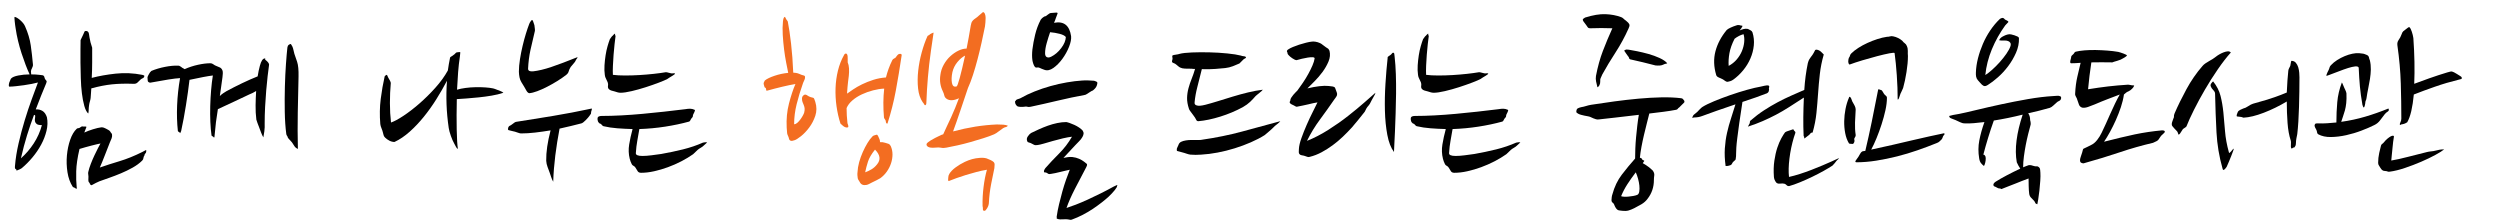 <?xml version="1.0" encoding="utf-8"?>
<!-- Generator: Adobe Illustrator 16.0.0, SVG Export Plug-In . SVG Version: 6.00 Build 0)  -->
<!DOCTYPE svg PUBLIC "-//W3C//DTD SVG 1.1//EN" "http://www.w3.org/Graphics/SVG/1.1/DTD/svg11.dtd">
<svg version="1.1" id="Layer_1" xmlns="http://www.w3.org/2000/svg" xmlns:xlink="http://www.w3.org/1999/xlink" x="0px" y="0px"
	 width="446px" height="40px" viewBox="0 0 446 40" enable-background="new 0 0 446 40" xml:space="preserve">
<g>
	<path d="M5.875,11.479c0.025,0.208-0.026,0.429-0.156,0.663c-0.131,0.234-0.195,0.429-0.195,0.585l0.039,0.546
		c0.286,0,0.546,0.007,0.78,0.02c0.234,0.013,0.455,0.033,0.663,0.059c0.104,0.026,0.215,0.039,0.332,0.039
		c0.117,0,0.214,0.013,0.292,0.039c0.156,0.052,0.253,0.163,0.292,0.332s0.084,0.292,0.137,0.37c0.104,0.13,0.182,0.228,0.234,0.292
		c0.052,0.065,0.039,0.202-0.039,0.41c-0.598,1.404-1.222,2.964-1.872,4.68c0.442-0.026,0.839,0.065,1.189,0.273
		c0.351,0.208,0.618,0.585,0.8,1.131c0.156,0.78,0.13,1.593-0.078,2.438c-0.208,0.845-0.526,1.664-0.956,2.457
		c-0.429,0.794-0.942,1.548-1.541,2.263s-1.222,1.345-1.872,1.891c-0.052,0.053-0.182,0.131-0.39,0.234
		c-0.208,0.104-0.365,0.169-0.468,0.195c-0.13,0.025-0.182,0.006-0.156-0.059c0.025-0.064,0.013-0.111-0.039-0.137
		c-0.182-0.025-0.248-0.234-0.195-0.624c0.104-1.274,0.318-2.613,0.644-4.017c0.325-1.404,0.689-2.77,1.092-4.096
		c0.403-1.326,0.819-2.574,1.248-3.744c0.429-1.17,0.799-2.171,1.111-3.003c-0.287,0.078-0.657,0.163-1.111,0.254
		c-0.456,0.091-0.923,0.169-1.404,0.234c-0.481,0.065-0.956,0.124-1.423,0.175c-0.468,0.053-0.872,0.078-1.209,0.078
		c-0.052-0.078-0.065-0.214-0.039-0.41c0.025-0.195,0.078-0.371,0.156-0.526c0.052-0.078,0.091-0.169,0.117-0.273
		c0.026-0.104,0.064-0.182,0.117-0.234c0.208-0.234,0.637-0.416,1.287-0.546c0.649-0.129,1.326-0.195,2.028-0.195
		c-0.234-0.494-0.475-1.066-0.722-1.716s-0.487-1.332-0.721-2.048C3.613,8.795,3.405,8.061,3.223,7.306
		C3.041,6.552,2.897,5.811,2.794,5.083C2.768,4.901,2.735,4.687,2.696,4.439C2.658,4.193,2.631,3.965,2.619,3.757
		C2.605,3.549,2.592,3.374,2.58,3.23C2.566,3.088,2.585,3.016,2.638,3.016C2.897,3.068,3.229,3.27,3.632,3.621
		c0.403,0.351,0.683,0.708,0.839,1.072c0.52,1.17,0.858,2.301,1.014,3.393C5.641,9.178,5.771,10.309,5.875,11.479z M3.73,28.249
		c0.858-0.754,1.619-1.638,2.282-2.651c0.663-1.015,1.15-2.106,1.462-3.277c-0.442,0-0.748-0.064-0.917-0.194
		c-0.169-0.13-0.273-0.286-0.312-0.468s-0.039-0.371,0-0.566c0.039-0.194,0.045-0.369,0.02-0.525c-0.026,0-0.091-0.025-0.195-0.079
		c-0.442,1.17-0.858,2.385-1.248,3.647C4.432,25.396,4.067,26.768,3.73,28.249z M13.714,33.631c-0.052,0.052-0.117,0.052-0.195,0
		c-0.078-0.053-0.156-0.104-0.234-0.156c-0.13-0.025-0.234-0.078-0.312-0.156c-0.468-0.728-0.78-1.592-0.936-2.593
		c-0.156-1.001-0.189-2.002-0.098-3.003c0.091-1.001,0.286-1.931,0.585-2.789c0.299-0.857,0.683-1.508,1.15-1.949
		c0.078-0.078,0.169-0.117,0.273-0.117c0.104,0,0.195-0.025,0.273-0.078c0.104-0.052,0.195-0.11,0.273-0.176
		c0.078-0.064,0.156-0.084,0.234-0.059c0.052,0.026,0.169,0.033,0.351,0.02c0.182-0.013,0.298,0.007,0.351,0.059l-0.39,1.014
		c0.442-0.207,0.956-0.402,1.541-0.584s1.085-0.299,1.501-0.352c0.208,0,0.364,0.026,0.468,0.078
		c0.104,0.053,0.221,0.104,0.351,0.156c0.13,0.078,0.273,0.156,0.429,0.234c0.156,0.077,0.273,0.182,0.351,0.312
		c0.052,0.104,0.117,0.194,0.195,0.272s0.117,0.183,0.117,0.313c0.025,0.208-0.007,0.423-0.098,0.644
		c-0.091,0.222-0.189,0.448-0.292,0.683c-0.26,0.65-0.553,1.397-0.877,2.242c-0.326,0.846-0.631,1.593-0.917,2.242
		c1.04-0.363,2.209-0.74,3.51-1.131c1.3-0.39,2.652-0.936,4.056-1.638l0.663-0.351c0.052,0.025,0.071,0.059,0.059,0.097
		c-0.014,0.039-0.02,0.111-0.02,0.215c0,0.104-0.053,0.208-0.156,0.312c-0.104,0.104-0.156,0.222-0.156,0.352
		c-0.104,0.131-0.163,0.279-0.176,0.448s-0.084,0.319-0.214,0.448c-0.468,0.469-1.04,0.891-1.716,1.268
		c-0.677,0.377-1.372,0.716-2.087,1.014c-0.715,0.3-1.411,0.566-2.086,0.801c-0.676,0.233-1.261,0.441-1.755,0.623
		c-0.468,0.208-0.813,0.377-1.034,0.508c-0.221,0.129-0.357,0.194-0.409,0.194c-0.104-0.026-0.182-0.104-0.234-0.233
		c-0.053-0.131-0.104-0.222-0.156-0.273c-0.104-0.104-0.15-0.254-0.136-0.449c0.013-0.194,0.019-0.396,0.019-0.604
		c0-0.13-0.013-0.26-0.039-0.391c-0.026-0.129-0.026-0.26,0-0.39c0.104-0.468,0.259-0.968,0.468-1.501
		c0.208-0.533,0.422-1.034,0.644-1.502c0.221-0.469,0.429-0.891,0.624-1.268s0.344-0.656,0.448-0.838
		c-0.156,0.025-0.37,0.071-0.643,0.136c-0.273,0.065-0.585,0.144-0.936,0.233c-0.351,0.092-0.716,0.189-1.092,0.293
		c-0.377,0.104-0.735,0.209-1.072,0.313c-0.365,1.56-0.56,2.886-0.585,3.978c-0.026,1.093,0,2.015,0.078,2.769L13.714,33.631z
		 M16.444,8.515c0,0.806,0,1.671,0,2.593c0,0.923-0.026,1.853-0.078,2.789c1.273-0.337,2.697-0.591,4.271-0.76
		c1.573-0.169,3.152-0.098,4.738,0.214l0.351,0.117c0.052,0.208-0.026,0.365-0.234,0.468c-0.208,0.104-0.338,0.182-0.39,0.234
		c-0.208,0.208-0.403,0.397-0.585,0.565c-0.182,0.169-0.429,0.241-0.741,0.215c-1.404-0.052-2.671-0.02-3.802,0.097
		c-1.131,0.117-2.36,0.358-3.686,0.722c-0.026,0.312-0.046,0.611-0.059,0.897c-0.013,0.287-0.033,0.56-0.059,0.819
		c-0.026,0.208-0.072,0.417-0.136,0.624c-0.065,0.208-0.111,0.417-0.137,0.624c-0.052,0.338-0.078,0.638-0.078,0.897
		c0,0.26-0.026,0.468-0.078,0.624c-0.287-0.259-0.521-0.715-0.702-1.365c-0.182-0.65-0.326-1.397-0.429-2.243
		c-0.104-0.845-0.169-1.748-0.195-2.71c-0.026-0.961-0.046-1.885-0.059-2.769c-0.013-0.884-0.013-1.683,0-2.398
		c0.013-0.715,0.02-1.254,0.02-1.619l0.429-0.897c0.052-0.078,0.11-0.208,0.175-0.39c0.064-0.181,0.123-0.286,0.176-0.312
		c0.234-0.052,0.416-0.013,0.546,0.117c0.104,0.104,0.162,0.248,0.175,0.429c0.013,0.182,0.045,0.39,0.098,0.624
		C16.054,7.241,16.21,7.839,16.444,8.515z"/>
	<path d="M31.732,23.374c-0.156-1.43-0.202-2.951-0.136-4.563c0.064-1.612,0.24-3.237,0.526-4.875
		c-0.521,0.026-1.223,0.111-2.106,0.253c-0.884,0.143-1.963,0.332-3.237,0.565c-0.286-0.052-0.429-0.188-0.429-0.409
		c0-0.221-0.014-0.396-0.039-0.527c0.025-0.13,0.064-0.24,0.117-0.332c0.052-0.091,0.104-0.188,0.156-0.292
		c0.104-0.208,0.247-0.39,0.429-0.546c0.753-0.312,1.566-0.552,2.438-0.721c0.871-0.169,1.644-0.24,2.32-0.215
		c0.182,0,0.357,0.072,0.526,0.215c0.169,0.143,0.318,0.24,0.449,0.292c0.052,0.026,0.084,0.045,0.097,0.058
		c0.013,0.014,0.045,0.033,0.098,0.059c0.754-0.337,1.547-0.598,2.379-0.78c0.832-0.182,1.573-0.273,2.223-0.273
		c0.182,0,0.357,0.065,0.526,0.195c0.169,0.13,0.332,0.221,0.488,0.273c0.259,0.104,0.487,0.202,0.682,0.292
		c0.195,0.091,0.345,0.267,0.449,0.526c0.052,0.13,0.071,0.312,0.059,0.546c-0.014,0.234-0.033,0.455-0.059,0.663
		c-0.078,0.572-0.156,1.138-0.234,1.697c-0.078,0.56-0.156,1.111-0.234,1.657c0.208-0.208,0.403-0.37,0.585-0.487
		c0.181-0.117,0.376-0.24,0.585-0.371c0.91-0.494,1.839-0.968,2.788-1.423c0.949-0.455,1.878-0.864,2.789-1.229
		c0.104-0.676,0.234-1.3,0.39-1.872c0.234-0.884,0.533-1.326,0.897-1.326c0.078,0,0.098,0.033,0.059,0.098
		c-0.039,0.065-0.02,0.124,0.059,0.176c0.182,0.13,0.337,0.279,0.468,0.448c0.13,0.169,0.182,0.319,0.156,0.449
		c-0.078,0.546-0.163,1.215-0.253,2.008c-0.092,0.793-0.176,1.651-0.254,2.574c-0.078,0.923-0.143,1.885-0.195,2.886
		c-0.052,1.001-0.078,1.996-0.078,2.983c0.026,0.417,0.006,0.878-0.059,1.385s-0.124,0.864-0.175,1.072
		c-0.13-0.208-0.26-0.48-0.39-0.819c-0.13-0.337-0.247-0.648-0.351-0.936c-0.104-0.285-0.208-0.559-0.312-0.818
		s-0.169-0.455-0.195-0.586c-0.104-0.832-0.15-1.683-0.136-2.554c0.013-0.871,0.045-1.722,0.097-2.555
		c-0.416,0.26-0.833,0.468-1.248,0.624c-0.936,0.442-1.872,0.884-2.808,1.326c-0.936,0.442-1.859,0.872-2.769,1.287
		c-0.26,1.534-0.456,3.094-0.585,4.68c0,0.26-0.039,0.39-0.117,0.39c-0.026-0.025-0.052-0.059-0.078-0.098
		c-0.026-0.038-0.065-0.071-0.117-0.097c-0.078-0.026-0.156-0.078-0.234-0.156c-0.104-0.729-0.175-1.547-0.214-2.457
		s-0.046-1.839-0.02-2.789c0.026-0.949,0.078-1.897,0.156-2.847c0.078-0.949,0.182-1.826,0.312-2.633
		c-0.442,0.053-1.008,0.144-1.697,0.273c-0.689,0.13-1.515,0.299-2.477,0.507v0.039c-0.078,0.676-0.169,1.391-0.273,2.145
		c-0.104,0.754-0.221,1.534-0.351,2.34c-0.13,0.806-0.267,1.599-0.409,2.378c-0.144,0.781-0.292,1.521-0.449,2.224
		c-0.104,0.261-0.169,0.39-0.195,0.39c-0.026-0.025-0.046-0.059-0.059-0.098c-0.013-0.039-0.046-0.07-0.098-0.098
		C31.835,23.518,31.757,23.452,31.732,23.374z M53.143,26.572c-0.287-0.13-0.494-0.299-0.624-0.508
		c-0.13-0.207-0.273-0.428-0.429-0.662c-0.104-0.131-0.234-0.273-0.39-0.43c-0.156-0.156-0.273-0.299-0.351-0.429
		c-0.026-0.13-0.072-0.233-0.137-0.312c-0.065-0.078-0.111-0.182-0.136-0.313c-0.156-1.17-0.248-2.502-0.273-3.998
		c-0.026-1.495-0.019-2.977,0.02-4.446c0.039-1.469,0.104-2.833,0.195-4.095c0.091-1.261,0.175-2.229,0.253-2.905
		c0.025-0.208,0.104-0.364,0.234-0.468c0.13-0.104,0.26-0.156,0.39-0.156c0.052,0.078,0.098,0.156,0.136,0.234
		c0.039,0.078,0.084,0.156,0.137,0.234c0.078,0.183,0.143,0.397,0.195,0.644c0.052,0.248,0.104,0.462,0.156,0.644
		c0.13,0.364,0.292,0.838,0.487,1.423c0.195,0.585,0.279,1.463,0.253,2.633c-0.052,2.106-0.097,4.238-0.136,6.396
		S53.09,24.389,53.143,26.572z"/>
	<path d="M82.042,10.114c-0.13,0.833-0.234,1.749-0.312,2.75c-0.078,1.001-0.143,2.048-0.195,3.14
		c0.416-0.13,0.917-0.234,1.502-0.312c0.585-0.078,1.183-0.123,1.794-0.136c0.61-0.013,1.195,0,1.755,0.039
		c0.559,0.039,1.02,0.098,1.384,0.176c0.208,0.052,0.435,0.13,0.683,0.234c0.247,0.104,0.449,0.182,0.604,0.234
		c0.312,0.13,0.494,0.234,0.546,0.312c-0.624,0.208-1.32,0.377-2.086,0.507c-0.767,0.13-1.534,0.234-2.301,0.312
		c-0.768,0.078-1.496,0.143-2.184,0.195c-0.689,0.052-1.268,0.091-1.735,0.117c-0.026,0.988-0.039,1.944-0.039,2.867
		s0.006,1.781,0.02,2.574c0.013,0.793,0.039,1.488,0.078,2.086c0.039,0.598,0.084,1.053,0.137,1.365
		c-0.156-0.078-0.273-0.208-0.351-0.391c-0.078-0.182-0.182-0.377-0.312-0.584c-0.208-0.364-0.41-0.826-0.604-1.385
		s-0.319-1.021-0.371-1.385c-0.208-1.404-0.338-2.808-0.39-4.212c-0.053-1.404-0.026-2.808,0.078-4.212
		c-0.572,1.092-1.209,2.198-1.911,3.315c-0.702,1.118-1.45,2.164-2.243,3.139c-0.793,0.976-1.625,1.853-2.496,2.633
		s-1.774,1.392-2.71,1.833c-0.312,0-0.618-0.078-0.917-0.234c-0.299-0.156-0.553-0.338-0.76-0.546
		c-0.156-0.155-0.248-0.306-0.273-0.448s-0.065-0.293-0.117-0.449c-0.052-0.233-0.137-0.486-0.253-0.76
		c-0.117-0.273-0.189-0.527-0.215-0.761c-0.13-1.56-0.104-3.055,0.078-4.485c0.182-1.43,0.416-2.769,0.702-4.017
		c0.025-0.052,0.084-0.11,0.175-0.175c0.091-0.065,0.162-0.098,0.215-0.098c0.052,0.052,0.097,0.136,0.136,0.253
		s0.084,0.214,0.137,0.292c0.104,0.156,0.195,0.312,0.273,0.468c0.078,0.156,0.13,0.299,0.156,0.429
		c-0.104,1.17-0.156,2.366-0.156,3.588c0,1.223,0.064,2.38,0.195,3.472c0.546-0.182,1.273-0.572,2.184-1.17
		c0.91-0.599,1.858-1.327,2.847-2.185c0.988-0.858,1.943-1.8,2.866-2.828c0.923-1.027,1.67-2.06,2.243-3.101
		c0.052-0.364,0.11-0.741,0.175-1.131s0.137-0.767,0.215-1.131c0-0.078,0.064-0.149,0.195-0.214c0.13-0.065,0.273-0.162,0.429-0.293
		c0.13-0.078,0.24-0.175,0.332-0.292c0.091-0.117,0.188-0.175,0.292-0.175s0.215-0.013,0.332-0.039
		c0.117-0.025,0.201-0.013,0.254,0.039L82.042,10.114z"/>
	<path d="M105.441,20.137c0,0.13-0.026,0.214-0.078,0.253c-0.052,0.039-0.104,0.111-0.156,0.215
		c-0.053,0.078-0.143,0.194-0.273,0.351c-0.13,0.155-0.267,0.306-0.41,0.448c-0.143,0.144-0.286,0.273-0.429,0.391
		s-0.267,0.188-0.37,0.214c-0.599,0.156-1.223,0.312-1.872,0.468c-0.65,0.156-1.326,0.313-2.028,0.469
		c-0.312,1.638-0.565,3.236-0.76,4.797c-0.195,1.56-0.319,3.119-0.371,4.68c-0.156-0.285-0.273-0.552-0.351-0.799
		c-0.078-0.248-0.169-0.514-0.273-0.8c-0.13-0.364-0.26-0.715-0.39-1.054c-0.131-0.337-0.208-0.701-0.234-1.092
		c-0.026-1.533,0.234-3.34,0.78-5.421c-0.936,0.156-1.853,0.286-2.75,0.39c-0.897,0.104-1.736,0.156-2.516,0.156
		c-0.13,0-0.299-0.039-0.507-0.117c-0.208-0.078-0.403-0.143-0.585-0.194c-0.183-0.052-0.377-0.098-0.585-0.137
		c-0.208-0.039-0.39-0.084-0.546-0.137c-0.104-0.052-0.143-0.123-0.117-0.214c0.025-0.092,0.052-0.201,0.078-0.332
		c0.078-0.13,0.169-0.215,0.273-0.254c0.104-0.039,0.22-0.109,0.351-0.214c0.13-0.078,0.254-0.169,0.371-0.272
		c0.117-0.104,0.24-0.17,0.371-0.195c0.961-0.156,2.028-0.325,3.198-0.508c1.17-0.182,2.327-0.37,3.471-0.564
		c1.144-0.196,2.236-0.391,3.276-0.585c1.04-0.195,1.911-0.371,2.613-0.527l0.936-0.195c0.052,0.052,0.045,0.163-0.02,0.332
		C105.474,19.858,105.441,20.007,105.441,20.137z M94.209,12.259c0,0.365,0.298,0.521,0.897,0.468
		c0.936-0.104,2.021-0.364,3.256-0.78c1.235-0.416,2.789-1,4.661-1.755c0,0.104-0.033,0.189-0.098,0.253
		c-0.065,0.065-0.136,0.176-0.214,0.332c-0.052,0.156-0.182,0.345-0.39,0.565c-0.208,0.221-0.377,0.423-0.507,0.604
		c-0.182,0.287-0.299,0.54-0.351,0.761c-0.052,0.221-0.182,0.423-0.39,0.604c-0.494,0.39-1.047,0.774-1.657,1.15
		c-0.611,0.377-1.223,0.722-1.833,1.034c-0.611,0.312-1.196,0.572-1.755,0.78c-0.56,0.208-1.034,0.326-1.424,0.351
		c-0.182-0.052-0.345-0.201-0.487-0.448c-0.143-0.247-0.28-0.488-0.41-0.722c-0.13-0.208-0.286-0.461-0.468-0.761
		c-0.182-0.298-0.299-0.591-0.351-0.877c-0.026-0.182-0.052-0.344-0.078-0.487c-0.026-0.143-0.039-0.318-0.039-0.526
		c0-0.702,0.065-1.456,0.195-2.262c0.129-0.806,0.286-1.592,0.468-2.359c0.182-0.767,0.376-1.488,0.585-2.165
		c0.208-0.676,0.403-1.248,0.585-1.716c0.052-0.156,0.143-0.325,0.273-0.507c0.13-0.182,0.221-0.259,0.273-0.234
		c0.052,0.026,0.11,0.124,0.176,0.292c0.064,0.169,0.136,0.384,0.214,0.644c0.026,0.208,0.052,0.416,0.078,0.624
		c0.025,0.208,0.025,0.351,0,0.429c-0.287,1.17-0.546,2.289-0.78,3.354C94.404,9.971,94.261,11.089,94.209,12.259z"/>
	<path d="M123.927,19.591c0.052,0.026,0.064,0.085,0.039,0.176c-0.026,0.091-0.065,0.189-0.117,0.292
		c-0.052,0.104-0.104,0.208-0.156,0.312c-0.053,0.104-0.078,0.195-0.078,0.273c0,0.13-0.033,0.228-0.098,0.292
		c-0.065,0.065-0.136,0.149-0.214,0.253c-0.052,0.078-0.104,0.176-0.156,0.293s-0.13,0.189-0.234,0.215
		c-1.326,0.364-2.743,0.662-4.251,0.896c-1.508,0.234-3.042,0.377-4.602,0.43c-0.13,0.806-0.253,1.515-0.371,2.125
		c-0.117,0.611-0.202,1.333-0.253,2.164c-0.026,0.339,0.364,0.508,1.17,0.508c0.468,0,1.007-0.039,1.619-0.117
		c0.611-0.078,1.189-0.156,1.735-0.234c1.326-0.234,2.619-0.507,3.881-0.818c1.261-0.313,2.45-0.715,3.568-1.209
		c0.078-0.025,0.201-0.045,0.371-0.059c0.168-0.014,0.292-0.006,0.371,0.02c0,0.025-0.059,0.084-0.176,0.176
		c-0.117,0.091-0.267,0.227-0.448,0.408c-0.13,0.131-0.299,0.254-0.507,0.371c-0.208,0.117-0.39,0.24-0.546,0.371
		c-0.13,0.104-0.267,0.233-0.41,0.39c-0.143,0.155-0.279,0.286-0.409,0.39c-0.624,0.442-1.326,0.865-2.106,1.268
		c-0.78,0.403-1.58,0.754-2.398,1.053c-0.819,0.3-1.638,0.54-2.457,0.722c-0.819,0.183-1.593,0.273-2.321,0.273
		c-0.286,0-0.487-0.091-0.604-0.273c-0.117-0.182-0.253-0.403-0.409-0.663c-0.078-0.129-0.195-0.234-0.351-0.312
		c-0.156-0.078-0.26-0.182-0.312-0.312c-0.156-0.313-0.273-0.625-0.351-0.937c-0.208-0.832-0.241-1.683-0.098-2.555
		c0.143-0.87,0.344-1.787,0.604-2.749c-0.936-0.025-1.839-0.072-2.71-0.137c-0.872-0.064-1.696-0.188-2.477-0.371
		c-0.104-0.025-0.208-0.109-0.312-0.253c-0.104-0.143-0.221-0.215-0.351-0.215c-0.182-0.13-0.299-0.292-0.351-0.487
		c-0.053-0.195-0.065-0.371-0.039-0.526c0.025-0.13,0.11-0.221,0.253-0.272c0.143-0.053,0.305-0.078,0.487-0.078
		c1.092,0,2.255-0.033,3.491-0.098c1.234-0.064,2.489-0.156,3.763-0.273s2.561-0.247,3.861-0.39c1.3-0.143,2.574-0.292,3.822-0.448
		c0.286-0.052,0.559-0.078,0.819-0.078C123.367,19.396,123.64,19.461,123.927,19.591z M109.341,13.351
		c0.598,0.078,1.319,0.117,2.165,0.117c0.844,0,1.703-0.025,2.574-0.078c0.871-0.052,1.722-0.123,2.555-0.215
		c0.832-0.091,1.546-0.188,2.145-0.292c0.13,0,0.279,0.026,0.448,0.078c0.169,0.052,0.332,0.091,0.488,0.117
		c0.13,0.026,0.259,0.026,0.39,0c0.13-0.026,0.234-0.013,0.312,0.039c0.026,0.026-0.006,0.078-0.097,0.156
		c-0.091,0.078-0.215,0.163-0.371,0.253c-0.156,0.091-0.319,0.189-0.487,0.292c-0.169,0.104-0.306,0.195-0.41,0.273
		c-0.287,0.156-0.787,0.371-1.501,0.644c-0.715,0.273-1.496,0.546-2.34,0.819c-0.845,0.273-1.684,0.507-2.515,0.702
		c-0.833,0.195-1.496,0.292-1.989,0.292c-0.182,0-0.364-0.025-0.546-0.078c-0.182-0.052-0.351-0.104-0.507-0.156
		c-0.208-0.052-0.403-0.104-0.585-0.156c-0.183-0.052-0.338-0.143-0.468-0.273c-0.13-0.156-0.175-0.345-0.136-0.566
		c0.039-0.22,0.02-0.435-0.059-0.644c-0.078-0.208-0.176-0.416-0.292-0.624c-0.117-0.208-0.189-0.429-0.215-0.663
		c-0.078-0.546-0.097-1.125-0.058-1.736c0.039-0.61,0.104-1.209,0.195-1.794c0.091-0.585,0.208-1.124,0.351-1.618
		c0.143-0.494,0.279-0.91,0.41-1.248c0.104-0.156,0.201-0.292,0.292-0.41c0.091-0.117,0.149-0.175,0.175-0.175
		c0.104-0.13,0.188-0.221,0.253-0.273c0.064-0.052,0.117-0.091,0.156-0.117c0.039-0.026,0.058-0.013,0.058,0.039
		c-0.026,0.078-0.019,0.15,0.02,0.214c0.039,0.065,0.059,0.124,0.059,0.176c-0.052,0.364-0.111,0.845-0.175,1.443
		c-0.065,0.598-0.124,1.229-0.176,1.892c-0.052,0.663-0.091,1.32-0.117,1.969C109.314,12.402,109.314,12.936,109.341,13.351z"/>
	<path fill="#F36D21" d="M143.622,13.741c0,0.208-0.039,0.384-0.117,0.526c-0.078,0.143-0.156,0.319-0.234,0.526
		c-0.468,1.326-0.852,2.594-1.151,3.803s-0.448,2.398-0.448,3.568c0.182,0,0.364-0.078,0.546-0.233
		c0.182-0.156,0.357-0.345,0.526-0.566c0.169-0.221,0.318-0.448,0.449-0.682c0.13-0.234,0.221-0.43,0.273-0.585
		c0.078-0.312,0.104-0.572,0.078-0.78c-0.026-0.208-0.078-0.403-0.156-0.585c-0.078-0.182-0.15-0.357-0.214-0.526
		c-0.065-0.169-0.098-0.371-0.098-0.604c0-0.13,0.026-0.253,0.078-0.371c0.052-0.117,0.169-0.227,0.351-0.332
		c0.156-0.052,0.325-0.013,0.507,0.117c0.182,0.13,0.39,0.234,0.624,0.312c0.182,0.052,0.332,0.091,0.449,0.117
		c0.117,0.026,0.24,0.273,0.37,0.741c0.26,0.858,0.26,1.677,0,2.458c-0.26,0.779-0.624,1.481-1.092,2.105
		c-0.468,0.624-0.956,1.138-1.462,1.541c-0.507,0.402-0.891,0.643-1.15,0.721c-0.599,0.234-0.936,0.117-1.014-0.351
		c-0.026-0.13-0.078-0.272-0.156-0.429c-0.078-0.156-0.13-0.313-0.156-0.469c-0.026-0.182-0.039-0.351-0.039-0.507
		c0-0.155-0.013-0.325-0.039-0.507c-0.078-1.508,0.059-2.938,0.41-4.29c0.351-1.352,0.734-2.509,1.15-3.471
		c-0.65,0.104-1.437,0.267-2.359,0.488c-0.923,0.221-1.801,0.448-2.632,0.683c-0.131,0.026-0.202,0.02-0.215-0.02
		c-0.013-0.039-0.02-0.091-0.02-0.156c0-0.064-0.013-0.136-0.039-0.214s-0.091-0.13-0.195-0.156l-0.078-0.156
		c-0.026-0.078-0.065-0.221-0.117-0.429c-0.026-0.129-0.02-0.234,0.02-0.312c0.039-0.078,0.097-0.195,0.175-0.351
		c0.337-0.286,0.91-0.566,1.716-0.839c0.806-0.273,1.625-0.448,2.457-0.526c-0.104-0.494-0.228-1.111-0.37-1.853
		c-0.144-0.741-0.267-1.527-0.371-2.359c-0.104-0.832-0.182-1.683-0.234-2.555c-0.053-0.871-0.039-1.683,0.039-2.438
		c0.052-0.468,0.156-0.728,0.312-0.78c0.026-0.026,0.065,0.013,0.117,0.117c0.052,0.104,0.104,0.208,0.156,0.312
		c0.052,0.078,0.097,0.137,0.136,0.176s0.084,0.111,0.137,0.214c0.208,1.04,0.403,2.354,0.585,3.939
		c0.182,1.586,0.312,3.315,0.39,5.187c0.052,0,0.117,0.007,0.195,0.02c0.078,0.014,0.156,0.02,0.234,0.02
		c0.208,0.026,0.403,0.078,0.585,0.156c0.182,0.078,0.337,0.144,0.468,0.195c0.208,0.052,0.364,0.098,0.468,0.136
		C143.569,13.526,143.622,13.611,143.622,13.741z M159.885,10.114c0.13-0.181,0.24-0.312,0.332-0.39
		c0.091-0.078,0.214-0.117,0.371-0.117c0.182,0,0.273,0.078,0.273,0.234c-0.338,2.289-0.689,4.407-1.053,6.357
		c-0.364,1.95-0.858,3.9-1.482,5.85c-0.104,0-0.175-0.025-0.214-0.077c-0.039-0.053-0.072-0.182-0.098-0.391
		c0-0.078-0.052-0.182-0.156-0.313c-0.104-0.129-0.156-0.233-0.156-0.312c-0.156-1.82-0.143-3.536,0.039-5.148
		c-0.624,0.026-1.287,0.13-1.989,0.312c-0.702,0.182-1.372,0.423-2.009,0.721c-0.637,0.299-1.196,0.657-1.677,1.073
		c-0.481,0.416-0.826,0.872-1.034,1.365c0,0.442,0.013,0.884,0.039,1.327c0.025,0.441,0.064,0.896,0.117,1.365
		c0.129,0.338,0.182,0.545,0.156,0.623c-0.026,0.104-0.104,0.156-0.234,0.156c-0.26,0-0.521-0.117-0.78-0.352
		c-0.052-0.051-0.117-0.109-0.195-0.175s-0.143-0.123-0.195-0.176c-0.312-0.962-0.546-1.989-0.702-3.081
		c-0.156-1.092-0.214-2.177-0.175-3.256c0.039-1.079,0.182-2.119,0.429-3.12c0.247-1,0.604-1.917,1.073-2.75
		c0.104-0.234,0.247-0.325,0.429-0.273c0.078,0.053,0.137,0.13,0.176,0.234c0.039,0.104,0.059,0.326,0.059,0.663v0.663
		c0.129,0.287,0.208,0.644,0.234,1.073c0.025,0.429,0.013,0.877-0.039,1.345c-0.026,0.182-0.072,0.546-0.137,1.092
		c-0.065,0.546-0.124,1.235-0.175,2.067c0.26-0.182,0.617-0.429,1.072-0.741c0.455-0.312,0.988-0.617,1.599-0.917
		c0.611-0.298,1.28-0.565,2.009-0.799c0.728-0.234,1.482-0.376,2.262-0.429c0.13-0.52,0.286-1.033,0.468-1.541
		c0.182-0.507,0.403-1.02,0.663-1.541c0.052-0.129,0.169-0.234,0.351-0.312C159.715,10.348,159.833,10.245,159.885,10.114z
		 M157.935,25.48c0.208,0.052,0.396,0.11,0.565,0.175c0.168,0.065,0.305,0.202,0.409,0.409c0.208,0.469,0.312,0.963,0.312,1.482
		c0,0.521-0.084,1.041-0.253,1.561c-0.169,0.52-0.416,1.014-0.741,1.481c-0.326,0.468-0.722,0.872-1.19,1.209
		c-0.208,0.13-0.436,0.253-0.682,0.37c-0.248,0.117-0.501,0.241-0.761,0.371c-0.208,0.104-0.396,0.201-0.565,0.293
		c-0.169,0.09-0.345,0.148-0.526,0.175c-0.546,0.078-0.923-0.104-1.131-0.546c-0.053-0.104-0.117-0.207-0.195-0.313
		c-0.078-0.104-0.13-0.221-0.156-0.351c-0.026-0.182-0.046-0.356-0.059-0.526c-0.014-0.169-0.007-0.357,0.02-0.565
		c0.025-0.571,0.123-1.163,0.292-1.774c0.169-0.611,0.383-1.209,0.644-1.794c0.259-0.585,0.539-1.124,0.838-1.618
		c0.298-0.494,0.604-0.897,0.917-1.209c0.078-0.078,0.195-0.137,0.351-0.176c0.156-0.039,0.273-0.072,0.351-0.098
		c0.104-0.025,0.195,0.053,0.273,0.234c0.078,0.182,0.143,0.324,0.195,0.429c0.104,0.183,0.156,0.403,0.156,0.663
		C157.311,25.338,157.623,25.377,157.935,25.48z M154.347,30.745c0.364-0.13,0.734-0.306,1.112-0.526
		c0.376-0.221,0.708-0.514,0.994-0.878c0.702-0.831,0.585-1.716-0.351-2.651c-0.624,0.779-1.041,1.488-1.248,2.125
		C154.646,29.452,154.477,30.096,154.347,30.745z"/>
	<path fill="#F36D21" d="M165.266,18.265c0,0.338-0.078,0.507-0.234,0.507c-0.053,0-0.111-0.064-0.176-0.195
		c-0.065-0.13-0.15-0.247-0.253-0.351c-0.442-0.65-0.715-1.469-0.819-2.457c-0.104-0.988-0.098-2.028,0.02-3.12
		c0.117-1.092,0.325-2.184,0.624-3.276c0.298-1.092,0.643-2.067,1.033-2.925c0.052-0.078,0.11-0.124,0.176-0.137
		c0.064-0.013,0.123-0.045,0.175-0.098c0-0.052,0.123-0.136,0.371-0.253c0.247-0.117,0.371-0.162,0.371-0.136l-0.468,3.198
		c-0.234,1.664-0.416,3.25-0.546,4.758C165.409,15.288,165.318,16.783,165.266,18.265z M177.863,22.204
		c0.416,0,0.793,0.013,1.131,0.039c0.337,0.026,0.61,0.091,0.819,0.194c-0.156,0.156-0.28,0.234-0.371,0.234
		c-0.091,0-0.253,0.065-0.487,0.195c-0.208,0.131-0.468,0.318-0.78,0.565s-0.585,0.423-0.819,0.526
		c-0.546,0.234-1.189,0.468-1.931,0.702c-0.741,0.233-1.501,0.462-2.281,0.683c-0.78,0.221-1.547,0.416-2.301,0.585
		c-0.754,0.169-1.417,0.306-1.989,0.409c-0.364,0.078-0.683,0.085-0.956,0.02c-0.273-0.064-0.618-0.071-1.033-0.02
		c-0.624,0.053-1.053,0.007-1.287-0.137c-0.234-0.143-0.326-0.318-0.273-0.526c0.129-0.312,1-0.845,2.613-1.599l0.351-0.117
		c0.182-0.416,0.396-0.884,0.644-1.404c0.247-0.52,0.5-1.059,0.76-1.618c0.26-0.559,0.507-1.131,0.741-1.716
		s0.455-1.151,0.663-1.697c-0.417,0.208-0.819,0.326-1.209,0.351c-0.39,0.026-0.715-0.052-0.975-0.234
		c-0.234-0.156-0.377-0.357-0.429-0.604c-0.052-0.247-0.143-0.5-0.273-0.761c-0.442-0.91-0.585-1.872-0.429-2.886
		c0.078-0.65,0.279-1.268,0.604-1.853c0.325-0.585,0.715-1.085,1.17-1.501c0.455-0.416,0.936-0.747,1.443-0.995
		c0.507-0.247,0.995-0.371,1.462-0.371c0.13-0.624,0.253-1.273,0.371-1.95c0.117-0.676,0.24-1.391,0.371-2.145
		c0.052-0.208,0.091-0.371,0.117-0.488c0.026-0.117,0.117-0.266,0.273-0.448c0.129-0.13,0.292-0.26,0.487-0.39
		c0.195-0.13,0.357-0.26,0.487-0.39c0.13-0.104,0.267-0.22,0.41-0.351c0.143-0.129,0.279-0.247,0.41-0.351
		c0.156,0.026,0.273,0.143,0.351,0.351c0.078,0.208,0.117,0.442,0.117,0.702c0,0.26-0.013,0.533-0.039,0.819
		c-0.026,0.287-0.052,0.521-0.078,0.702c-0.182,0.911-0.384,1.866-0.604,2.867c-0.221,1.001-0.462,1.996-0.721,2.983
		c-0.26,0.988-0.533,1.924-0.819,2.808c-0.287,0.884-0.585,1.664-0.897,2.34c-0.182,0.546-0.39,1.164-0.624,1.853
		c-0.234,0.689-0.468,1.384-0.702,2.086s-0.468,1.385-0.702,2.048c-0.234,0.662-0.442,1.242-0.624,1.735
		c1.352-0.364,2.678-0.649,3.978-0.858C175.302,22.387,176.589,22.256,177.863,22.204z M177.395,30.004
		c-0.156,0.702-0.345,1.625-0.565,2.77c-0.221,1.144-0.358,2.262-0.41,3.354c0,0.313-0.098,0.637-0.292,0.975
		s-0.357,0.508-0.487,0.508c-0.208,0-0.306-0.092-0.292-0.273c0.013-0.182-0.007-0.377-0.059-0.585
		c-0.026-1.092,0.032-2.217,0.175-3.374c0.143-1.156,0.344-2.189,0.604-3.1c-0.624,0.104-1.254,0.24-1.891,0.409
		c-0.638,0.169-1.255,0.345-1.853,0.526c-0.599,0.182-1.164,0.371-1.697,0.565c-0.533,0.195-0.995,0.37-1.384,0.526
		c-0.078-0.051-0.111-0.137-0.098-0.254c0.013-0.116,0.02-0.227,0.02-0.33c0-0.26,0.064-0.494,0.195-0.703
		c0.234-0.39,0.604-0.773,1.112-1.15c0.507-0.377,1.059-0.708,1.657-0.994c0.884-0.416,1.742-0.649,2.574-0.702
		c0.208-0.025,0.429-0.032,0.663-0.02c0.234,0.014,0.441,0.046,0.624,0.098c0.208,0.078,0.441,0.175,0.702,0.292
		c0.26,0.117,0.455,0.241,0.585,0.371c0.13,0.156,0.182,0.332,0.156,0.526C177.408,29.633,177.395,29.822,177.395,30.004z
		 M169.907,12.883c-0.156,0.754-0.183,1.398-0.078,1.931c0.104,0.533,0.376,0.735,0.819,0.604c0.104,0,0.292-0.5,0.565-1.501
		c0.273-1,0.591-2.333,0.956-3.998c-0.468,0.234-0.923,0.618-1.365,1.15C170.362,11.603,170.063,12.207,169.907,12.883z"/>
	<path d="M195.764,14.716c0.025,0.13-0.014,0.332-0.117,0.604c-0.104,0.273-0.338,0.553-0.702,0.839
		c-0.053,0-0.144,0.039-0.272,0.117c-0.131,0.078-0.273,0.169-0.43,0.273c-0.155,0.104-0.299,0.195-0.429,0.273
		c-0.131,0.078-0.234,0.117-0.313,0.117c-1.56,0.287-3.158,0.624-4.797,1.014c-1.638,0.39-3.25,0.754-4.836,1.092
		c-0.26,0.052-0.455,0.052-0.585,0c-0.13-0.052-0.325-0.052-0.585,0c-0.182,0.026-0.416,0.033-0.702,0.02
		c-0.286-0.013-0.481-0.071-0.585-0.175c-0.26-0.26-0.364-0.546-0.312-0.858c0.104-0.052,0.149-0.09,0.137-0.117
		c-0.014-0.026,0.02-0.064,0.097-0.117c0.078-0.052,0.208-0.104,0.391-0.156c0.182-0.052,0.312-0.104,0.39-0.156
		c0.728-0.416,1.547-0.806,2.457-1.17c0.91-0.364,1.853-0.683,2.828-0.956c0.975-0.273,1.949-0.494,2.925-0.663
		c0.975-0.168,1.878-0.279,2.71-0.331c0.338-0.026,0.695-0.033,1.073-0.02c0.376,0.013,0.733,0.033,1.072,0.058
		c0.078,0.026,0.188,0.065,0.331,0.117C195.652,14.573,195.737,14.638,195.764,14.716z M193.15,23.296
		c0.13,0.208,0.182,0.403,0.156,0.585c-0.026,0.182-0.092,0.365-0.195,0.546c-0.156,0.286-0.364,0.553-0.624,0.8
		c-0.26,0.248-0.481,0.475-0.663,0.683l-2.105,2.262c0.26-0.052,0.52-0.097,0.779-0.136s0.533-0.046,0.819-0.02
		c0.441,0.052,0.839,0.155,1.189,0.312c0.352,0.155,0.644,0.325,0.878,0.507c0.182,0.156,0.337,0.279,0.468,0.371
		c0.13,0.091,0.104,0.305-0.078,0.643c-0.702,1.326-1.372,2.607-2.009,3.842s-1.138,2.373-1.501,3.412
		c0.415-0.13,0.961-0.325,1.638-0.584c0.676-0.261,1.397-0.566,2.165-0.917c0.767-0.351,1.553-0.729,2.359-1.131
		c0.806-0.403,1.56-0.8,2.262-1.19c0.208-0.104,0.39-0.188,0.546-0.253s0.169-0.02,0.039,0.137c0.052,0.104-0.078,0.351-0.39,0.741
		c-0.313,0.39-0.689,0.793-1.131,1.209c-0.313,0.285-0.709,0.617-1.19,0.994c-0.48,0.377-1.001,0.754-1.56,1.131
		c-0.56,0.377-1.164,0.734-1.813,1.072c-0.65,0.338-1.301,0.625-1.95,0.858c-0.13,0.052-0.24,0.064-0.331,0.039
		c-0.092-0.026-0.241-0.052-0.449-0.078c-0.182-0.026-0.468-0.026-0.857,0s-0.663,0.013-0.819-0.039
		c-0.208-0.052-0.299-0.11-0.272-0.175c0.025-0.066,0.025-0.15,0-0.254c0.104-0.729,0.246-1.477,0.429-2.242
		c0.182-0.768,0.377-1.521,0.585-2.262c0.208-0.742,0.429-1.443,0.663-2.107c0.234-0.662,0.454-1.254,0.663-1.773
		c-0.234,0.053-0.494,0.11-0.78,0.176c-0.286,0.064-0.585,0.136-0.896,0.214c-0.313,0.078-0.618,0.149-0.917,0.214
		c-0.299,0.066-0.553,0.111-0.761,0.137c-0.233,0.053-0.396,0.046-0.487-0.02c-0.091-0.064-0.188-0.123-0.292-0.175
		c-0.104-0.052-0.202-0.071-0.293-0.059s-0.149-0.02-0.176-0.098c-0.025-0.13-0.006-0.253,0.059-0.37s0.123-0.215,0.176-0.293
		c0.728-0.832,1.547-1.703,2.457-2.613c0.91-0.909,1.677-1.91,2.301-3.002c-0.468,0.052-1.008,0.149-1.618,0.292
		c-0.611,0.144-1.209,0.299-1.794,0.468c-0.585,0.17-1.125,0.326-1.619,0.469s-0.857,0.227-1.092,0.253
		c-0.26,0.052-0.475,0.039-0.644-0.039s-0.37-0.182-0.604-0.312c-0.13-0.053-0.253-0.092-0.37-0.117s-0.189-0.078-0.215-0.156
		c-0.155-0.313-0.13-0.617,0.078-0.916s0.403-0.501,0.585-0.605c0.416-0.207,0.884-0.429,1.404-0.662
		c0.52-0.234,1.053-0.449,1.599-0.645c0.546-0.194,1.099-0.351,1.658-0.467c0.559-0.117,1.098-0.176,1.618-0.176
		c0.156,0.025,0.363,0.084,0.624,0.176c0.26,0.091,0.532,0.201,0.819,0.331c0.285,0.13,0.565,0.286,0.838,0.468
		C192.78,22.932,192.994,23.114,193.15,23.296z M191.083,6.448c0.053,0.52-0.071,1.157-0.37,1.911
		c-0.299,0.754-0.696,1.469-1.189,2.145c-0.494,0.676-1.027,1.216-1.599,1.619c-0.572,0.403-1.105,0.514-1.6,0.332
		c-0.182-0.052-0.338-0.11-0.468-0.176c-0.13-0.064-0.26-0.123-0.39-0.175c-0.156-0.078-0.313-0.098-0.469-0.059
		c-0.155,0.039-0.286-0.006-0.39-0.136c-0.104-0.13-0.195-0.312-0.272-0.546c-0.078-0.234-0.131-0.441-0.156-0.624
		c-0.078-0.546-0.078-1.183,0-1.911c0.104-0.832,0.266-1.709,0.487-2.633c0.221-0.922,0.552-1.813,0.994-2.671
		c0.052-0.078,0.123-0.162,0.215-0.253c0.091-0.091,0.24-0.201,0.448-0.332c0.156,0,0.352-0.104,0.585-0.312
		c0.234-0.208,0.442-0.312,0.624-0.312c0.234,0,0.494-0.02,0.78-0.059s0.402,0.02,0.351,0.176c-0.104,0.234-0.201,0.494-0.292,0.78
		c-0.092,0.287-0.202,0.572-0.332,0.858C189.783,3.731,190.797,4.524,191.083,6.448z M186.442,9.49c0,0.364,0.104,0.598,0.313,0.702
		c0.207,0.104,0.468,0.078,0.779-0.078c0.676-0.337,1.273-0.851,1.794-1.54s0.793-1.346,0.819-1.97
		c-0.183-0.234-0.546-0.422-1.092-0.565c-0.546-0.143-1.118-0.24-1.716-0.292c-0.209,0.598-0.41,1.242-0.604,1.93
		C186.54,8.366,186.442,8.97,186.442,9.49z"/>
	<path d="M221.387,9.919c0.104,0.052,0.279,0.091,0.526,0.117s0.371,0.104,0.371,0.234c0,0.052-0.059,0.104-0.176,0.156
		c-0.117,0.053-0.215,0.117-0.293,0.195l-0.701,0.702c-0.339,0.156-0.729,0.318-1.17,0.487c-0.442,0.169-0.897,0.28-1.365,0.332
		c-0.521,0.052-1.111,0.104-1.774,0.156c-0.663,0.053-1.463,0.065-2.398,0.039c-0.287,1.17-0.553,2.23-0.8,3.179
		c-0.247,0.949-0.409,1.853-0.487,2.71c-0.053,0.312,0.078,0.507,0.39,0.585c0.286,0.104,0.793,0.065,1.521-0.117
		c0.701-0.182,1.468-0.403,2.301-0.663c0.832-0.259,1.696-0.526,2.594-0.799c0.896-0.273,1.8-0.52,2.71-0.741
		c0.91-0.221,1.794-0.383,2.652-0.488c-0.026,0.052-0.098,0.13-0.215,0.234c-0.117,0.104-0.247,0.215-0.39,0.332
		c-0.144,0.117-0.28,0.228-0.41,0.332c-0.13,0.104-0.221,0.182-0.272,0.234c-0.313,0.365-0.638,0.709-0.976,1.034
		c-0.338,0.325-0.779,0.644-1.325,0.956c-1.248,0.676-2.581,1.235-3.998,1.677c-1.417,0.442-2.724,0.716-3.919,0.819
		c-0.156,0-0.273-0.064-0.352-0.195c-0.078-0.129-0.156-0.273-0.233-0.429c-0.053-0.078-0.131-0.188-0.234-0.331
		c-0.104-0.143-0.215-0.293-0.331-0.449c-0.117-0.156-0.229-0.305-0.332-0.448c-0.104-0.143-0.169-0.267-0.195-0.371
		c-0.233-0.702-0.345-1.346-0.331-1.931c0.013-0.585,0.098-1.163,0.254-1.735c0.155-0.572,0.344-1.131,0.565-1.677
		c0.22-0.546,0.422-1.131,0.604-1.755c-0.313,0-0.508-0.013-0.585-0.039c-0.469,0-0.872-0.006-1.209-0.02
		c-0.339-0.013-0.611-0.071-0.819-0.175c-0.131-0.052-0.261-0.136-0.39-0.253c-0.131-0.117-0.248-0.214-0.352-0.292
		c-0.156-0.13-0.286-0.208-0.39-0.234c-0.104-0.026-0.222-0.091-0.352-0.195c-0.025-0.13-0.02-0.247,0.02-0.351
		c0.039-0.104,0.059-0.208,0.059-0.312c0-0.104-0.014-0.201-0.039-0.292c-0.026-0.091-0.013-0.175,0.039-0.253
		c0.104-0.052,0.306-0.097,0.604-0.136s0.514-0.084,0.644-0.137c0.494-0.13,1.229-0.214,2.204-0.253
		c0.975-0.039,2.014-0.045,3.119-0.02c1.105,0.026,2.171,0.091,3.198,0.195C219.977,9.633,220.788,9.763,221.387,9.919z
		 M228.407,21.619c-0.026,0.053-0.098,0.131-0.215,0.234s-0.24,0.208-0.37,0.312l-0.391,0.312l-0.233,0.234
		c-0.287,0.287-0.572,0.546-0.858,0.78c-0.286,0.233-0.533,0.442-0.741,0.624c-0.702,0.442-1.515,0.864-2.438,1.268
		s-1.885,0.76-2.886,1.072s-2.016,0.565-3.042,0.76c-1.027,0.195-2.009,0.319-2.944,0.371c-0.677,0.053-1.313,0.053-1.911,0
		c-0.208-0.025-0.403-0.071-0.585-0.137c-0.183-0.064-0.364-0.123-0.546-0.176l-1.287-0.351c-0.053-0.208-0.033-0.403,0.059-0.585
		c0.091-0.182,0.162-0.338,0.214-0.468c0.078-0.26,0.234-0.448,0.469-0.565c0.233-0.117,0.52-0.201,0.857-0.254
		c0.156-0.025,0.318-0.045,0.488-0.059c0.168-0.013,0.344-0.02,0.526-0.02h1.442c0.182,0,0.313-0.013,0.391-0.039
		c2.521-0.363,4.914-0.852,7.176-1.462S226.119,22.243,228.407,21.619z"/>
	<path d="M237.182,9.061c0.156,0.624,0.098,1.261-0.176,1.911c-0.272,0.65-0.63,1.274-1.072,1.872s-0.916,1.15-1.423,1.657
		c-0.508,0.507-0.931,0.93-1.268,1.268c0.754-0.182,1.462-0.312,2.125-0.39s1.215-0.091,1.657-0.039
		c0.13,0.026,0.293,0.046,0.488,0.059c0.194,0.014,0.344,0.046,0.448,0.098c0.13,0.052,0.201,0.111,0.215,0.175
		c0.013,0.065,0.045,0.15,0.097,0.253c0.078,0.234,0.149,0.429,0.215,0.585c0.064,0.156,0.071,0.326,0.02,0.507
		c-0.053,0.13-0.131,0.267-0.234,0.409c-0.104,0.144-0.194,0.267-0.272,0.371c-0.807,1.17-1.651,2.354-2.535,3.549
		c-0.884,1.196-1.651,2.457-2.301,3.783c1.248-0.494,2.509-1.144,3.783-1.949c1.273-0.807,2.457-1.639,3.549-2.496
		c1.092-0.858,2.066-1.664,2.925-2.418c0.858-0.754,1.508-1.326,1.95-1.716c0,0.13-0.098,0.351-0.293,0.663
		c-0.194,0.312-0.318,0.533-0.37,0.663c-0.209,0.468-0.416,0.813-0.624,1.034c-0.209,0.221-0.416,0.565-0.624,1.033
		c-0.313,0.39-0.677,0.845-1.092,1.365c-0.417,0.521-0.807,0.988-1.17,1.404c-0.521,0.572-1.066,1.131-1.639,1.678
		c-0.572,0.545-1.177,1.053-1.813,1.521s-1.294,0.884-1.97,1.248s-1.378,0.638-2.105,0.819c-0.156,0.052-0.306,0.052-0.448,0
		c-0.144-0.053-0.293-0.104-0.449-0.156c-0.155-0.053-0.331-0.092-0.526-0.117c-0.194-0.025-0.345-0.104-0.448-0.234
		c-0.078-0.129-0.111-0.26-0.098-0.39c0.013-0.13,0.02-0.299,0.02-0.507c0.025-0.52,0.176-1.164,0.448-1.931
		c0.273-0.767,0.585-1.554,0.937-2.359c0.351-0.806,0.708-1.566,1.072-2.282c0.364-0.715,0.649-1.293,0.858-1.735
		c-0.209,0.026-0.455,0.072-0.741,0.136c-0.286,0.065-0.592,0.137-0.917,0.215c-0.325,0.078-0.649,0.15-0.975,0.214
		c-0.325,0.065-0.618,0.124-0.878,0.175c-0.13,0.053-0.247,0.053-0.351,0c-0.104-0.052-0.221-0.117-0.351-0.195
		c-0.104-0.052-0.241-0.117-0.41-0.195c-0.169-0.078-0.279-0.182-0.331-0.312c-0.026-0.078-0.014-0.149,0.039-0.215
		c0.052-0.064,0.078-0.149,0.078-0.253c0-0.104,0.052-0.24,0.155-0.41c0.104-0.168,0.228-0.337,0.371-0.507
		c0.143-0.169,0.279-0.318,0.409-0.448c0.13-0.13,0.234-0.234,0.313-0.312c0.312-0.416,0.644-0.884,0.994-1.404
		c0.351-0.52,0.669-1.04,0.955-1.56c0.286-0.52,0.533-1.02,0.741-1.501c0.208-0.48,0.338-0.903,0.391-1.268
		c0-0.129-0.117-0.201-0.352-0.214c-0.234-0.013-0.521,0.007-0.857,0.059c-0.339,0.052-0.696,0.124-1.073,0.214
		c-0.377,0.091-0.695,0.176-0.955,0.253c-0.209-0.025-0.462-0.143-0.761-0.351s-0.514-0.39-0.644-0.546
		c-0.13-0.129-0.195-0.24-0.195-0.332c0-0.09-0.013-0.149-0.038-0.175c-0.156-0.208-0.065-0.403,0.272-0.585
		c0.156-0.104,0.403-0.228,0.741-0.371c0.338-0.143,0.708-0.279,1.111-0.409c0.403-0.13,0.813-0.247,1.229-0.351
		c0.416-0.104,0.767-0.169,1.053-0.195c0.156-0.025,0.364-0.02,0.624,0.02s0.533,0.124,0.819,0.253
		c0.13,0.053,0.306,0.169,0.526,0.351c0.221,0.182,0.396,0.312,0.526,0.39c0.208,0.13,0.338,0.214,0.391,0.253
		C237,8.729,237.077,8.853,237.182,9.061z M248.804,10.153c0.104,0.911,0.176,1.931,0.215,3.062
		c0.039,1.131,0.052,2.295,0.039,3.491c-0.014,1.196-0.039,2.373-0.078,3.529c-0.039,1.157-0.078,2.217-0.117,3.179
		s-0.078,1.769-0.117,2.418c-0.039,0.65-0.059,1.079-0.059,1.287c-0.546-0.728-0.942-1.749-1.189-3.062s-0.39-2.75-0.429-4.31
		c-0.039-1.56-0.007-3.165,0.098-4.816c0.104-1.651,0.233-3.191,0.39-4.622c-0.026-0.104,0.02-0.188,0.137-0.253
		s0.24-0.149,0.37-0.254c0.078-0.052,0.156-0.129,0.234-0.234c0.078-0.104,0.143-0.156,0.195-0.156
		c0.155-0.026,0.239,0.059,0.253,0.253C248.758,9.86,248.777,10.023,248.804,10.153z"/>
	<path d="M269.005,19.591c0.052,0.026,0.065,0.085,0.039,0.176c-0.025,0.091-0.064,0.189-0.116,0.292
		c-0.053,0.104-0.104,0.208-0.156,0.312c-0.053,0.104-0.078,0.195-0.078,0.273c0,0.13-0.033,0.228-0.098,0.292
		c-0.065,0.065-0.137,0.149-0.215,0.253c-0.052,0.078-0.104,0.176-0.155,0.293c-0.053,0.117-0.131,0.189-0.234,0.215
		c-1.326,0.364-2.743,0.662-4.251,0.896s-3.042,0.377-4.602,0.43c-0.131,0.806-0.254,1.515-0.371,2.125
		c-0.117,0.611-0.201,1.333-0.253,2.164c-0.026,0.339,0.363,0.508,1.17,0.508c0.468,0,1.007-0.039,1.618-0.117
		c0.61-0.078,1.189-0.156,1.735-0.234c1.326-0.234,2.619-0.507,3.881-0.818c1.261-0.313,2.45-0.715,3.568-1.209
		c0.078-0.025,0.201-0.045,0.37-0.059s0.293-0.006,0.371,0.02c0,0.025-0.059,0.084-0.176,0.176
		c-0.117,0.091-0.267,0.227-0.448,0.408c-0.131,0.131-0.3,0.254-0.507,0.371c-0.209,0.117-0.391,0.24-0.546,0.371
		c-0.131,0.104-0.268,0.233-0.41,0.39c-0.143,0.155-0.279,0.286-0.409,0.39c-0.624,0.442-1.326,0.865-2.106,1.268
		c-0.779,0.403-1.579,0.754-2.398,1.053c-0.818,0.3-1.638,0.54-2.457,0.722c-0.818,0.183-1.593,0.273-2.32,0.273
		c-0.286,0-0.487-0.091-0.604-0.273c-0.117-0.182-0.253-0.403-0.409-0.663c-0.078-0.129-0.195-0.234-0.352-0.312
		c-0.155-0.078-0.26-0.182-0.312-0.312c-0.156-0.313-0.273-0.625-0.352-0.937c-0.208-0.832-0.24-1.683-0.097-2.555
		c0.143-0.87,0.344-1.787,0.604-2.749c-0.937-0.025-1.84-0.072-2.711-0.137s-1.696-0.188-2.477-0.371
		c-0.104-0.025-0.208-0.109-0.312-0.253c-0.104-0.143-0.222-0.215-0.352-0.215c-0.182-0.13-0.299-0.292-0.351-0.487
		c-0.053-0.195-0.065-0.371-0.039-0.526c0.025-0.13,0.11-0.221,0.253-0.272c0.143-0.053,0.306-0.078,0.488-0.078
		c1.092,0,2.255-0.033,3.49-0.098c1.234-0.064,2.489-0.156,3.764-0.273c1.273-0.117,2.561-0.247,3.86-0.39
		c1.3-0.143,2.574-0.292,3.822-0.448c0.286-0.052,0.559-0.078,0.819-0.078C268.446,19.396,268.719,19.461,269.005,19.591z
		 M254.419,13.351c0.599,0.078,1.319,0.117,2.165,0.117c0.845,0,1.702-0.025,2.574-0.078c0.87-0.052,1.722-0.123,2.554-0.215
		c0.832-0.091,1.547-0.188,2.146-0.292c0.13,0,0.279,0.026,0.448,0.078c0.169,0.052,0.332,0.091,0.487,0.117
		c0.13,0.026,0.26,0.026,0.391,0c0.13-0.026,0.233-0.013,0.312,0.039c0.025,0.026-0.007,0.078-0.098,0.156s-0.214,0.163-0.37,0.253
		c-0.156,0.091-0.318,0.189-0.487,0.292c-0.17,0.104-0.306,0.195-0.41,0.273c-0.286,0.156-0.786,0.371-1.501,0.644
		c-0.716,0.273-1.495,0.546-2.34,0.819c-0.846,0.273-1.684,0.507-2.516,0.702c-0.833,0.195-1.495,0.292-1.989,0.292
		c-0.182,0-0.364-0.025-0.546-0.078c-0.183-0.052-0.351-0.104-0.507-0.156c-0.209-0.052-0.403-0.104-0.585-0.156
		c-0.183-0.052-0.339-0.143-0.468-0.273c-0.131-0.156-0.176-0.345-0.137-0.566c0.039-0.22,0.02-0.435-0.059-0.644
		c-0.078-0.208-0.176-0.416-0.293-0.624c-0.116-0.208-0.188-0.429-0.214-0.663c-0.078-0.546-0.098-1.125-0.059-1.736
		c0.039-0.61,0.104-1.209,0.195-1.794c0.09-0.585,0.207-1.124,0.351-1.618c0.143-0.494,0.279-0.91,0.409-1.248
		c0.104-0.156,0.201-0.292,0.293-0.41c0.091-0.117,0.149-0.175,0.175-0.175c0.104-0.13,0.188-0.221,0.254-0.273
		c0.064-0.052,0.117-0.091,0.156-0.117c0.039-0.026,0.059-0.013,0.059,0.039c-0.026,0.078-0.02,0.15,0.02,0.214
		c0.039,0.065,0.059,0.124,0.059,0.176c-0.053,0.364-0.111,0.845-0.176,1.443c-0.065,0.598-0.124,1.229-0.176,1.892
		c-0.052,0.663-0.091,1.32-0.117,1.969C254.394,12.402,254.394,12.936,254.419,13.351z"/>
	<path d="M295.057,32.109c0,1.274-0.377,2.393-1.131,3.354c-0.286,0.39-0.65,0.715-1.092,0.976c-0.442,0.26-0.871,0.493-1.287,0.701
		c-0.364,0.182-0.702,0.318-1.014,0.41c-0.313,0.09-0.677,0.109-1.092,0.059c-0.156-0.026-0.319-0.046-0.488-0.059
		c-0.169-0.014-0.306-0.059-0.409-0.137c-0.131-0.104-0.24-0.234-0.331-0.391c-0.092-0.155-0.176-0.338-0.254-0.545
		c-0.053-0.131-0.144-0.241-0.273-0.332c-0.13-0.092-0.194-0.24-0.194-0.448c0-0.131,0.013-0.3,0.039-0.507
		c0.025-0.209,0.064-0.377,0.116-0.508c0.364-1.352,0.923-2.521,1.678-3.51c0.754-0.988,1.546-1.949,2.379-2.886
		c0-0.546,0.013-1.15,0.039-1.813c0.025-0.663,0.071-1.339,0.137-2.028c0.064-0.688,0.136-1.371,0.214-2.048
		c0.078-0.676,0.169-1.313,0.273-1.911c-1.482,0.182-2.873,0.345-4.173,0.488c-1.301,0.144-2.289,0.253-2.965,0.331
		c-0.208,0.026-0.384,0.014-0.526-0.039c-0.143-0.051-0.292-0.104-0.448-0.156l-0.429-0.194c-0.078-0.052-0.234-0.104-0.468-0.155
		c-0.469-0.078-0.897-0.17-1.287-0.274c-0.391-0.104-0.677-0.259-0.858-0.468c0-0.364,0.084-0.591,0.254-0.683
		c0.168-0.091,0.37-0.162,0.604-0.214c0.312-0.052,0.61-0.123,0.896-0.214c0.286-0.091,0.585-0.162,0.897-0.215
		c1.326-0.208,2.71-0.409,4.153-0.604c1.443-0.195,2.872-0.357,4.29-0.487c1.417-0.13,2.775-0.208,4.075-0.234
		s2.482,0.026,3.549,0.156c0.156,0.026,0.26,0.078,0.313,0.156c0.052,0.078,0.104,0.143,0.156,0.195
		c0.104,0.104,0.129,0.234,0.077,0.39l-0.896,0.897c-0.131,0.078-0.222,0.163-0.273,0.253c-0.052,0.091-0.155,0.15-0.312,0.175
		c-0.677,0.13-1.418,0.248-2.223,0.351c-0.807,0.104-1.652,0.208-2.535,0.312c-0.131,0.521-0.28,1.111-0.449,1.774
		s-0.338,1.353-0.507,2.067s-0.318,1.424-0.448,2.125c-0.131,0.702-0.222,1.34-0.273,1.911c0.104,0.026,0.188,0.059,0.254,0.098
		c0.064,0.039,0.123,0.124,0.176,0.253c0.052,0.053,0.123,0.092,0.214,0.117c0.091,0.026,0.137,0.065,0.137,0.117
		c-0.053,0.053-0.098,0.117-0.137,0.195s-0.084,0.143-0.136,0.195c0.207,0.13,0.409,0.253,0.604,0.37
		c0.194,0.117,0.37,0.241,0.526,0.37c0.13,0.131,0.279,0.261,0.448,0.391s0.279,0.26,0.331,0.39c0.13,0.233,0.176,0.475,0.137,0.722
		S295.057,31.851,295.057,32.109z M290.533,5.083c-0.677,1.508-1.45,2.932-2.32,4.271c-0.872,1.339-1.658,2.646-2.36,3.919
		c-0.052,0.13-0.104,0.248-0.155,0.351c-0.053,0.104-0.104,0.221-0.156,0.351c-0.053,0.078-0.072,0.247-0.059,0.507
		c0.013,0.26-0.033,0.494-0.137,0.702c-0.026,0.078-0.117,0.195-0.272,0.351c-0.078,0.052-0.117,0.026-0.117-0.078
		c-0.078-0.286-0.15-0.591-0.215-0.917c-0.065-0.325-0.071-0.656-0.02-0.995c0.313-1.638,0.722-3.12,1.229-4.446
		c0.507-1.326,1.073-2.678,1.696-4.056c-0.546-0.025-1.209-0.039-1.988-0.039c-0.78,0-1.431,0.014-1.95,0.039
		c-0.234,0-0.39-0.064-0.468-0.195c-0.078-0.13-0.17-0.26-0.273-0.39l-0.468-0.624c-0.156-0.234-0.17-0.396-0.039-0.487
		c0.13-0.091,0.234-0.162,0.312-0.215c1.404-0.441,2.619-0.644,3.646-0.604s1.957,0.215,2.789,0.527
		c0.156,0.052,0.306,0.15,0.448,0.292c0.143,0.143,0.279,0.253,0.41,0.332c0.312,0.234,0.52,0.468,0.623,0.702
		c0.026,0.13,0.02,0.248-0.019,0.351C290.631,4.836,290.585,4.953,290.533,5.083z M289.207,34.996
		c0.104,0.052,0.279,0.084,0.526,0.098c0.247,0.013,0.513,0.006,0.8-0.02c0.285-0.026,0.571-0.065,0.857-0.117
		c0.286-0.053,0.521-0.117,0.702-0.195s0.299-0.273,0.352-0.585c0.052-0.312,0.059-0.663,0.02-1.053s-0.117-0.8-0.234-1.229
		s-0.254-0.813-0.409-1.15c-0.572,0.755-1.073,1.462-1.502,2.126C289.89,33.533,289.519,34.242,289.207,34.996z M297.436,11.284
		c-0.077,0.052-0.175,0.084-0.292,0.097c-0.117,0.014-0.215,0.046-0.293,0.098c-0.26,0.13-0.507,0.202-0.74,0.214
		c-0.234,0.014-0.494,0.007-0.78-0.02c-0.755-0.208-1.502-0.396-2.242-0.565c-0.741-0.168-1.502-0.344-2.282-0.526
		c-0.13-0.078-0.194-0.162-0.194-0.253c0-0.091-0.065-0.201-0.195-0.332c-0.053-0.078-0.15-0.214-0.293-0.41
		c-0.143-0.195-0.253-0.357-0.331-0.487c-0.053-0.052-0.065-0.078-0.039-0.078l0.195-0.117c0.104-0.078,0.312-0.091,0.624-0.039
		c0.337,0.052,0.831,0.143,1.481,0.273c0.649,0.13,1.326,0.292,2.028,0.487s1.365,0.436,1.989,0.722S297.149,10.946,297.436,11.284z
		"/>
	<path d="M314.089,15.457c0.13-0.025,0.357-0.078,0.683-0.156c0.324-0.078,0.565-0.091,0.722-0.039
		c0.13,0.026,0.169,0.136,0.117,0.331c-0.053,0.195-0.053,0.319,0,0.371c0,0.078-0.026,0.195-0.078,0.351
		c-0.078,0.208-0.273,0.351-0.585,0.429c-0.391,0.156-0.95,0.364-1.678,0.624c-0.728,0.26-1.534,0.533-2.418,0.819
		c-0.233,1.457-0.423,2.71-0.565,3.764c-0.143,1.053-0.26,1.937-0.351,2.651c-0.092,0.716-0.15,1.3-0.176,1.755
		c-0.026,0.455-0.039,0.813-0.039,1.072c0,0.365-0.014,0.586-0.039,0.663c-0.026,0.078-0.039,0.183-0.039,0.312
		c0,0.078-0.117,0.209-0.351,0.391c-0.131,0.104-0.228,0.234-0.293,0.391c-0.064,0.155-0.188,0.26-0.37,0.312
		c-0.26,0.104-0.521,0.144-0.78,0.116c-0.155-1.117-0.201-2.164-0.137-3.139c0.065-0.975,0.195-1.897,0.391-2.77
		c0.195-0.871,0.429-1.722,0.702-2.555c0.272-0.831,0.539-1.676,0.799-2.534c-1.17,0.39-2.288,0.774-3.354,1.15
		c-1.066,0.377-1.911,0.683-2.535,0.917c-0.468,0.182-0.949,0.272-1.443,0.272c-0.077,0-0.149,0.013-0.214,0.039
		c-0.065,0.026-0.124,0.026-0.176,0c0.104-0.286,0.228-0.481,0.37-0.585s0.318-0.247,0.527-0.429
		c0.129-0.13,0.278-0.286,0.448-0.468c0.169-0.182,0.331-0.325,0.487-0.429c0.493-0.312,1.195-0.656,2.106-1.034
		c0.909-0.376,1.872-0.741,2.886-1.092s2.009-0.663,2.983-0.936S313.465,15.561,314.089,15.457z M310.618,5.083
		c-0.026,0.026-0.117,0.143-0.273,0.351c0.234-0.104,0.475-0.188,0.722-0.253s0.5-0.071,0.761-0.02
		c0.182,0.104,0.344,0.189,0.487,0.253c0.143,0.065,0.254,0.189,0.331,0.371c0.234,0.754,0.313,1.527,0.234,2.32
		c-0.078,0.793-0.279,1.567-0.604,2.32c-0.325,0.754-0.755,1.457-1.287,2.106c-0.533,0.65-1.125,1.209-1.774,1.677
		c-0.183,0.13-0.364,0.221-0.546,0.273c-0.183,0.052-0.338,0.091-0.468,0.117c-0.156,0-0.3-0.052-0.43-0.156
		c-0.13-0.104-0.26-0.195-0.39-0.273c-0.26-0.13-0.514-0.247-0.761-0.351c-0.247-0.104-0.396-0.247-0.448-0.429
		c-0.442-1.482-0.487-2.892-0.137-4.231c0.352-1.339,1.021-2.606,2.009-3.803c0.13-0.13,0.363-0.273,0.702-0.429
		c0.337-0.156,0.676-0.286,1.014-0.39c0.26-0.104,0.546-0.091,0.858,0.039c0.207-0.026,0.278,0.026,0.214,0.156
		C310.768,4.862,310.696,4.979,310.618,5.083z M308.395,11.752c0.546-0.286,1.021-0.663,1.424-1.131
		c0.402-0.468,0.715-0.968,0.936-1.501c0.221-0.533,0.357-1.066,0.41-1.599c0.052-0.533,0.013-1.007-0.117-1.423
		c-0.572,0.156-1.105,0.429-1.599,0.819c-0.469,0.91-0.774,1.769-0.917,2.574C308.388,10.296,308.343,11.05,308.395,11.752z
		 M322.513,11.284c0.078-0.286,0.156-0.5,0.234-0.644c0.078-0.143,0.169-0.279,0.272-0.41c0.104-0.13,0.215-0.279,0.332-0.448
		c0.117-0.169,0.253-0.41,0.409-0.722c0.052-0.182,0.208-0.24,0.468-0.175s0.494,0.202,0.702,0.409l0.43,0.429
		c-0.339,1.17-0.572,2.334-0.702,3.49c-0.131,1.157-0.234,2.314-0.313,3.471c-0.078,1.157-0.176,2.314-0.292,3.471
		c-0.117,1.157-0.346,2.32-0.683,3.49c-0.183,0-0.3,0.039-0.352,0.117s-0.13,0.17-0.233,0.273l-0.858,0.663
		c-0.053,0-0.071-0.065-0.059-0.195s-0.02-0.194-0.098-0.194c-0.052-1.118-0.071-2.256-0.059-3.413
		c0.014-1.157,0.046-2.32,0.098-3.49c-0.962,0.624-1.84,1.189-2.632,1.696c-0.794,0.507-1.574,0.962-2.341,1.365
		c-0.767,0.404-1.554,0.78-2.359,1.131s-1.69,0.683-2.651,0.994l0.272-0.507c0.052-0.052,0.078-0.143,0.078-0.272
		c0-0.131,0.025-0.221,0.078-0.273c0.806-0.702,1.618-1.319,2.438-1.853c0.819-0.533,1.631-1.014,2.438-1.443
		c0.806-0.429,1.605-0.819,2.398-1.17c0.793-0.351,1.579-0.695,2.359-1.034c0.052-0.832,0.13-1.644,0.234-2.438
		C322.227,12.812,322.356,12.039,322.513,11.284z M319.159,31.564c0.598-0.131,1.241-0.306,1.931-0.527
		c0.688-0.221,1.371-0.461,2.047-0.721s1.319-0.52,1.931-0.78c0.61-0.26,1.15-0.493,1.618-0.702l1.365-0.624
		c0,0.078-0.059,0.163-0.176,0.253c-0.116,0.092-0.214,0.189-0.292,0.293c-0.104,0.131-0.195,0.248-0.273,0.352
		s-0.208,0.247-0.39,0.429c-0.39,0.261-0.91,0.572-1.56,0.937c-0.65,0.363-1.34,0.721-2.067,1.072
		c-0.729,0.351-1.456,0.676-2.185,0.975c-0.728,0.299-1.378,0.526-1.949,0.683c-0.183,0-0.326-0.059-0.43-0.176
		c-0.104-0.116-0.233-0.202-0.39-0.253c-0.208-0.053-0.468-0.059-0.78-0.02c-0.312,0.039-0.546-0.033-0.702-0.215
		c-0.233-0.313-0.364-0.637-0.39-0.975c-0.078-1.04-0.053-2.002,0.078-2.887c0.13-0.883,0.306-1.657,0.526-2.32
		s0.461-1.229,0.722-1.696c0.26-0.468,0.48-0.819,0.663-1.054c0.156-0.104,0.305-0.175,0.448-0.214
		c0.143-0.039,0.279-0.084,0.409-0.137l0.585-0.194c0.053,0.025,0.085,0.064,0.098,0.117c0.013,0.052,0.045,0.104,0.098,0.155
		c0.052,0.052,0.104,0.104,0.156,0.156c0.052,0.052,0.064,0.13,0.039,0.233l-0.273,0.819c-0.364,1.223-0.624,2.471-0.779,3.744
		C319.081,29.563,319.055,30.654,319.159,31.564z"/>
	<path d="M329.845,25.559c-0.312-0.521-0.533-1.125-0.663-1.814c-0.13-0.688-0.188-1.396-0.176-2.125
		c0.014-0.728,0.091-1.456,0.234-2.184c0.143-0.728,0.345-1.391,0.604-1.989c0.052-0.234,0.156-0.247,0.313-0.039
		c0.052,0.052,0.116,0.195,0.194,0.429s0.143,0.377,0.195,0.429c0.13,0.208,0.247,0.423,0.351,0.644
		c0.104,0.221,0.156,0.436,0.156,0.643c-0.053,0.729-0.092,1.495-0.117,2.302c-0.026,0.806,0.013,1.547,0.117,2.223
		c0.025,0.131-0.02,0.273-0.137,0.429c-0.117,0.156-0.149,0.3-0.098,0.429c0.052,0.131,0.039,0.287-0.039,0.469
		c-0.077,0.182-0.169,0.272-0.272,0.272C330.092,25.675,329.87,25.637,329.845,25.559z M339.36,7.267
		c0.13,0.182,0.279,0.332,0.449,0.448c0.169,0.117,0.292,0.28,0.37,0.488c0.13,0.286,0.188,0.585,0.176,0.897
		c-0.014,0.312-0.007,0.611,0.02,0.897c0,0.833-0.085,1.781-0.254,2.847c-0.169,1.066-0.37,2.015-0.604,2.847
		c-0.053,0.156-0.13,0.332-0.233,0.526c-0.104,0.195-0.183,0.358-0.234,0.488c-0.131,0.364-0.222,0.631-0.273,0.799
		c-0.052,0.169-0.13,0.253-0.233,0.253c0-0.676-0.014-1.384-0.039-2.125c-0.026-0.741-0.065-1.475-0.117-2.203
		c-0.053-0.728-0.111-1.43-0.176-2.106s-0.136-1.287-0.214-1.833c0-0.104-0.307-0.098-0.917,0.019
		c-0.611,0.117-1.339,0.287-2.184,0.507c-0.846,0.221-1.723,0.468-2.633,0.741s-1.677,0.527-2.301,0.761
		c-0.078-0.026-0.137-0.098-0.176-0.214c-0.039-0.117-0.059-0.24-0.059-0.371c0-0.13,0.013-0.253,0.039-0.371
		c0.025-0.117,0.052-0.201,0.078-0.253c0.104-0.13,0.169-0.26,0.195-0.39c0.025-0.13,0.104-0.26,0.233-0.39
		c0.338-0.337,0.761-0.669,1.268-0.994s1.047-0.618,1.619-0.877c0.571-0.26,1.156-0.488,1.755-0.683
		c0.598-0.195,1.17-0.332,1.716-0.41c0.208,0,0.396-0.025,0.565-0.078c0.169-0.052,0.357-0.052,0.565,0
		c0.286,0.053,0.571,0.15,0.858,0.292C338.905,6.923,339.152,7.085,339.36,7.267z M332.458,26.962c0.052,0,0.104-0.006,0.155-0.02
		c0.053-0.013,0.104-0.02,0.156-0.02c0.391-1.638,0.773-3.366,1.15-5.187c0.377-1.82,0.761-3.744,1.15-5.772
		c0.052-0.052,0.143-0.045,0.273,0.02c0.13,0.065,0.221,0.098,0.273,0.098c0.077,0,0.168,0.098,0.272,0.292
		c0.104,0.195,0.208,0.358,0.313,0.487c0.13,0.13,0.233,0.228,0.312,0.292c0.078,0.065,0.117,0.163,0.117,0.292
		c0,0.677-0.092,1.424-0.273,2.243c-0.182,0.819-0.409,1.651-0.683,2.496c-0.272,0.845-0.571,1.664-0.896,2.457
		c-0.325,0.794-0.644,1.476-0.955,2.048c1.247-0.26,2.482-0.533,3.704-0.819c1.223-0.286,2.393-0.56,3.511-0.819
		c1.117-0.26,2.17-0.5,3.158-0.721s1.872-0.41,2.652-0.566c0.078,0.131,0.064,0.241-0.039,0.332
		c-0.104,0.092-0.169,0.188-0.194,0.293c-0.053,0.207-0.137,0.377-0.254,0.506c-0.117,0.131-0.241,0.248-0.37,0.352
		c-0.104,0.104-0.261,0.195-0.469,0.273c-1.092,0.441-2.236,0.871-3.432,1.287c-1.196,0.416-2.412,0.779-3.646,1.092
		c-1.235,0.312-2.471,0.564-3.705,0.76c-1.235,0.195-2.425,0.293-3.568,0.293c-0.209-0.025-0.234-0.143-0.078-0.352
		c0.156-0.207,0.312-0.429,0.468-0.662c0.052-0.078,0.11-0.182,0.176-0.313c0.064-0.13,0.137-0.246,0.215-0.352
		C332.106,27.066,332.275,26.962,332.458,26.962z"/>
	<path d="M362.176,21.424c0.052,0.156,0.084,0.326,0.098,0.508c0.013,0.182,0.006,0.299-0.02,0.351
		c-0.131,0.468-0.273,1.014-0.429,1.638c-0.156,0.624-0.3,1.274-0.43,1.95c-0.13,0.677-0.24,1.358-0.331,2.048
		c-0.092,0.689-0.137,1.332-0.137,1.93c0.182-0.078,0.357-0.148,0.526-0.215c0.169-0.064,0.332-0.123,0.487-0.175
		c0.26-0.025,0.56,0.026,0.897,0.155c0.156,0.053,0.318,0.072,0.487,0.059c0.169-0.012,0.318,0.047,0.448,0.176
		c0.13,0.131,0.195,0.287,0.195,0.469s0.013,0.351,0.039,0.507c0.025,0.364,0.02,0.839-0.02,1.423
		c-0.039,0.586-0.092,1.17-0.156,1.756c-0.065,0.584-0.137,1.111-0.214,1.579c-0.078,0.468-0.131,0.754-0.156,0.858
		c-0.209-0.053-0.332-0.137-0.371-0.254c-0.038-0.117-0.11-0.24-0.214-0.371c-0.156-0.182-0.325-0.357-0.507-0.525
		c-0.183-0.17-0.3-0.397-0.352-0.684c-0.052-0.363-0.085-0.838-0.098-1.423s-0.02-1.034-0.02-1.346
		c-0.442,0.156-0.838,0.306-1.189,0.448c-0.351,0.144-0.708,0.286-1.072,0.43c-0.364,0.143-0.748,0.292-1.15,0.448
		c-0.403,0.155-0.864,0.337-1.385,0.546c-0.052,0.025-0.098,0.02-0.136-0.02c-0.039-0.039-0.085-0.059-0.137-0.059
		c-0.209,0-0.371-0.039-0.487-0.117c-0.117-0.078-0.241-0.143-0.371-0.195c-0.233-0.052-0.351-0.169-0.351-0.351
		c0-0.183,0.13-0.364,0.39-0.546c0.571-0.363,1.254-0.754,2.048-1.17c0.793-0.416,1.579-0.806,2.359-1.17
		c-0.234-0.338-0.442-0.715-0.624-1.131c-0.209-1.17-0.222-2.47-0.039-3.9c0.182-1.43,0.546-2.964,1.092-4.602
		c-1.769,0.442-3.484,0.793-5.147,1.053c-0.365,1.014-0.702,2.035-1.015,3.062c-0.312,1.027-0.599,2.034-0.857,3.022
		c0.104,0,0.188,0.039,0.253,0.117c0.064,0.078,0.11,0.156,0.137,0.234c0.025,0.078,0.039,0.182,0.039,0.312
		c0,0.286-0.033,0.553-0.098,0.8c-0.065,0.247-0.137,0.436-0.215,0.564c-0.182-0.129-0.357-0.298-0.526-0.506
		s-0.279-0.494-0.331-0.858c-0.183-1.092-0.176-2.151,0.02-3.179c0.195-1.026,0.5-2.125,0.916-3.295
		c-0.676,0.078-1.307,0.143-1.892,0.195c-0.585,0.052-1.124,0.064-1.618,0.038c-0.286,0-0.565-0.071-0.839-0.214
		c-0.272-0.143-0.539-0.267-0.799-0.371c-0.313-0.129-0.579-0.234-0.8-0.313c-0.221-0.077-0.331-0.22-0.331-0.428
		c0.155-0.053,0.39-0.111,0.702-0.176c0.312-0.065,0.649-0.124,1.014-0.176c0.78-0.156,1.839-0.396,3.179-0.722
		c1.339-0.325,2.788-0.656,4.348-0.994c1.561-0.338,3.159-0.65,4.798-0.936c1.638-0.286,3.158-0.468,4.563-0.546
		c0.104,0,0.293-0.013,0.565-0.039c0.273-0.026,0.487,0,0.644,0.078c0.104,0.053,0.156,0.137,0.156,0.253
		c0,0.117-0.026,0.228-0.078,0.332c-0.078,0.13-0.188,0.221-0.331,0.273c-0.144,0.053-0.28,0.144-0.41,0.273
		c-0.208,0.182-0.409,0.364-0.604,0.546c-0.194,0.182-0.396,0.312-0.604,0.39c-0.624,0.182-1.255,0.351-1.892,0.507
		c-0.637,0.156-1.293,0.312-1.969,0.468C362.059,20.502,362.176,20.904,362.176,21.424z M357.729,4.537
		c-0.962,1.326-1.755,2.743-2.379,4.251c-0.624,1.508-1.014,3.042-1.17,4.602c0.338-0.208,0.741-0.52,1.209-0.936
		c0.468-0.416,0.923-0.871,1.365-1.365c0.441-0.494,0.838-0.994,1.189-1.501c0.351-0.507,0.591-0.956,0.722-1.345
		c0.078-0.26,0.071-0.461-0.02-0.604c-0.092-0.143-0.222-0.247-0.391-0.312s-0.37-0.098-0.604-0.098c-0.233,0-0.442,0-0.624,0
		c-0.286,0-0.403-0.039-0.351-0.117c0.104-0.234,0.312-0.435,0.624-0.604c0.312-0.168,0.571-0.279,0.78-0.332
		c0.26-0.078,0.493-0.091,0.702-0.039c0.207,0.052,0.402,0.104,0.585,0.156c0.233,0.078,0.429,0.156,0.585,0.234
		c0.155,0.078,0.233,0.182,0.233,0.312c0.025,0.858-0.149,1.716-0.526,2.574s-0.845,1.657-1.404,2.398
		c-0.559,0.741-1.163,1.398-1.813,1.969c-0.649,0.572-1.248,1.028-1.794,1.365c-0.312,0.208-0.565,0.267-0.76,0.175
		c-0.195-0.091-0.397-0.266-0.604-0.526c-0.131-0.156-0.273-0.318-0.43-0.487c-0.155-0.169-0.26-0.383-0.312-0.644
		c-0.026-0.13-0.039-0.247-0.039-0.351c0-0.104,0-0.221,0-0.351c0.025-0.832,0.149-1.683,0.37-2.554s0.514-1.729,0.878-2.574
		c0.363-0.845,0.799-1.644,1.307-2.398c0.507-0.754,1.072-1.43,1.696-2.028c0.078-0.078,0.208-0.143,0.39-0.195
		c0.182-0.052,0.352,0.026,0.507,0.234c0.052,0.053,0.169,0.117,0.352,0.195c0.182,0.078,0.285,0.169,0.312,0.273L357.729,4.537z"/>
	<path d="M373.719,18.616c-0.442,0.182-0.852,0.338-1.229,0.468c-0.377,0.13-0.722,0.169-1.033,0.117
		c-0.286-0.104-0.475-0.279-0.565-0.527c-0.092-0.247-0.189-0.526-0.293-0.838c-0.052-0.208-0.136-0.403-0.253-0.585
		c-0.117-0.182-0.163-0.376-0.137-0.585c0.052-1.092,0.182-2.086,0.39-2.983s0.403-1.722,0.585-2.477
		c-0.312,0.026-0.61,0.045-0.896,0.059s-0.546,0.02-0.78,0.02c-0.104,0-0.162-0.045-0.176-0.137
		c-0.013-0.091-0.006-0.201,0.02-0.332c0.026-0.13,0.059-0.259,0.098-0.39c0.039-0.129,0.059-0.234,0.059-0.312
		c0-0.078,0.045-0.156,0.137-0.234c0.091-0.078,0.188-0.168,0.292-0.273c0.052-0.078,0.104-0.156,0.156-0.234s0.13-0.13,0.234-0.156
		c0.415-0.104,0.936-0.181,1.56-0.234c0.624-0.052,1.28-0.071,1.97-0.059c0.688,0.014,1.385,0.046,2.087,0.098
		c0.701,0.052,1.352,0.13,1.949,0.234c0.104,0.026,0.24,0.065,0.41,0.117c0.169,0.052,0.337,0.111,0.507,0.175
		c0.169,0.065,0.318,0.13,0.448,0.195s0.195,0.111,0.195,0.136c-0.078,0.13-0.183,0.228-0.313,0.292
		c-0.13,0.065-0.247,0.137-0.351,0.215c-0.261,0.182-0.624,0.338-1.092,0.468c-0.469,0.13-0.755,0.221-0.858,0.273
		c-1.301-0.025-2.548-0.025-3.744,0c-0.13,0.833-0.24,1.632-0.331,2.398c-0.092,0.768-0.176,1.567-0.254,2.398
		c1.273-0.208,2.47-0.376,3.588-0.507c1.118-0.13,2.302-0.234,3.55-0.312c0.052,0,0.148,0.014,0.292,0.039
		c0.143,0.026,0.279,0.052,0.409,0.078c0.234,0,0.364,0.013,0.391,0.039c-0.053,0.182-0.176,0.37-0.371,0.565
		c-0.194,0.195-0.396,0.345-0.604,0.448c-0.286,0.104-0.572,0.299-0.857,0.585c-0.104,0.729-0.287,1.482-0.546,2.262
		c-0.261,0.78-0.56,1.547-0.897,2.301s-0.689,1.463-1.053,2.125c-0.364,0.664-0.716,1.242-1.053,1.736
		c1.039-0.26,2.008-0.5,2.905-0.722c0.896-0.221,1.755-0.415,2.574-0.585c0.818-0.169,1.624-0.313,2.418-0.43
		c0.792-0.116,1.604-0.214,2.438-0.292c0.337,0,0.507,0.078,0.507,0.234c0,0.104-0.111,0.247-0.332,0.429s-0.37,0.338-0.448,0.469
		c-0.131,0.207-0.254,0.389-0.37,0.545c-0.117,0.156-0.437,0.338-0.956,0.547c-2.002,0.468-3.984,1.033-5.947,1.695
		c-1.964,0.664-4.114,1.32-6.454,1.971c-0.104,0-0.234-0.033-0.391-0.098s-0.233-0.228-0.233-0.488c0-0.156,0.052-0.376,0.155-0.662
		s0.182-0.52,0.234-0.703c0.052-0.181,0.091-0.331,0.117-0.447c0.025-0.117,0.064-0.189,0.117-0.215
		c0.285-0.13,0.532-0.247,0.74-0.352c0.208-0.104,0.416-0.207,0.624-0.312c0.391-0.182,0.747-0.481,1.073-0.897
		c0.324-0.415,0.591-0.844,0.799-1.287c0.234-0.468,0.481-0.994,0.741-1.579s0.526-1.183,0.8-1.794
		c0.272-0.61,0.552-1.215,0.838-1.813c0.286-0.598,0.572-1.144,0.858-1.638c-0.755,0.287-1.488,0.565-2.203,0.839
		C375.246,17.973,374.499,18.278,373.719,18.616z"/>
	<path d="M397.978,9.373c-0.729,0.806-1.495,1.794-2.301,2.964c-0.807,1.17-1.574,2.379-2.302,3.627s-1.384,2.457-1.969,3.627
		c-0.585,1.171-1.034,2.159-1.346,2.964c-0.053,0.078-0.156,0.163-0.313,0.254c-0.155,0.092-0.26,0.162-0.312,0.215
		c-0.104,0.13-0.222,0.312-0.352,0.545c-0.13,0.234-0.247,0.378-0.351,0.43c-0.078,0.053-0.137-0.02-0.176-0.215
		s-0.123-0.344-0.253-0.448c-0.131-0.13-0.261-0.267-0.391-0.409s-0.247-0.279-0.351-0.41c-0.078-0.078-0.117-0.195-0.117-0.351
		c0-0.156,0.025-0.299,0.078-0.429c0.025-0.104,0.091-0.286,0.195-0.547c0.104-0.207,0.143-0.356,0.117-0.447
		c-0.026-0.092,0.013-0.267,0.116-0.527c0.572-1.326,1.273-2.755,2.106-4.29c0.832-1.534,1.794-2.925,2.886-4.173
		c0.13-0.156,0.299-0.305,0.507-0.448c0.208-0.143,0.43-0.279,0.663-0.41c0.234-0.13,0.455-0.26,0.663-0.39
		c0.208-0.13,0.39-0.259,0.546-0.39c0.156-0.129,0.357-0.266,0.604-0.409c0.247-0.143,0.507-0.267,0.78-0.371
		c0.272-0.104,0.52-0.162,0.741-0.175C397.672,9.146,397.847,9.217,397.978,9.373z M396.495,30.043
		c-0.598-2.105-0.955-4.244-1.072-6.416c-0.117-2.17-0.201-4.478-0.254-6.922c0-0.208-0.11-0.422-0.331-0.644
		c-0.221-0.221-0.37-0.449-0.448-0.683c-0.053-0.156-0.026-0.312,0.078-0.468c0.104-0.156,0.221-0.286,0.351-0.39
		c0.649,0.806,1.092,1.671,1.326,2.593c0.233,0.923,0.402,1.911,0.507,2.964c0.104,1.052,0.201,2.165,0.293,3.334
		c0.091,1.17,0.317,2.418,0.682,3.744c0.026,0.13,0.078,0.163,0.156,0.097c0.078-0.064,0.169-0.155,0.273-0.272
		c0.104-0.117,0.194-0.228,0.272-0.331s0.13-0.143,0.156-0.117c0.025,0.025-0.007,0.162-0.098,0.409s-0.201,0.54-0.331,0.878
		c-0.131,0.338-0.273,0.689-0.43,1.053c-0.155,0.364-0.286,0.663-0.39,0.896c-0.156,0.234-0.306,0.404-0.448,0.508
		C396.645,30.381,396.547,30.303,396.495,30.043z M410.224,13.78c0,0.807-0.007,1.665-0.02,2.574
		c-0.014,0.911-0.033,1.813-0.059,2.71c-0.026,0.897-0.065,1.769-0.117,2.613c-0.053,0.845-0.117,1.593-0.195,2.242l-0.155,0.78
		c-0.053,0.286-0.078,0.533-0.078,0.741s-0.026,0.39-0.078,0.545c-0.131,0.234-0.222,0.352-0.273,0.352
		c-0.052-0.052-0.136-0.025-0.253,0.078s-0.202,0.104-0.254,0s-0.065-0.324-0.039-0.663c0.025-0.337,0.013-0.571-0.039-0.702
		c-0.286-0.857-0.475-1.897-0.565-3.119c-0.091-1.223-0.137-2.497-0.137-3.823c-1.352,0.806-2.724,1.476-4.114,2.009
		s-2.594,0.826-3.607,0.877c-0.233-0.104-0.494-0.162-0.78-0.176c-0.286-0.013-0.429-0.045-0.429-0.097
		c-0.026-0.078-0.014-0.195,0.039-0.352l0.156-0.39c0.052-0.13,0.188-0.253,0.409-0.371c0.221-0.117,0.409-0.201,0.565-0.253
		c0.26-0.052,0.553-0.188,0.878-0.41c0.324-0.22,0.617-0.37,0.877-0.448c0.416-0.13,0.825-0.247,1.229-0.351
		c0.403-0.104,0.832-0.227,1.287-0.371c0.455-0.143,0.962-0.312,1.521-0.507c0.559-0.195,1.215-0.449,1.969-0.761
		c0.026-0.753,0.065-1.462,0.117-2.125c0.052-0.663,0.104-1.254,0.156-1.774c0.025-0.182,0.078-0.337,0.156-0.468
		c0.078-0.13,0.143-0.26,0.194-0.39c0.052-0.208,0.085-0.383,0.098-0.526c0.013-0.143,0.045-0.267,0.098-0.371
		c0.338,0,0.604,0.117,0.8,0.351s0.338,0.507,0.429,0.819s0.149,0.638,0.176,0.975C410.21,13.338,410.224,13.599,410.224,13.78z"/>
	<path d="M426.096,19.357c0.13,0.234,0.091,0.417-0.117,0.546c-0.208,0.13-0.377,0.273-0.507,0.429
		c-0.26,0.313-0.533,0.67-0.819,1.072c-0.286,0.404-0.649,0.709-1.092,0.916c-0.624,0.313-1.378,0.639-2.262,0.976
		c-0.885,0.339-1.794,0.611-2.73,0.819c-0.936,0.208-1.846,0.318-2.729,0.331c-0.885,0.014-1.639-0.149-2.262-0.487
		c-0.131-0.078-0.202-0.195-0.215-0.352c-0.014-0.155-0.059-0.312-0.137-0.467c-0.053-0.104-0.124-0.24-0.215-0.41
		c-0.091-0.169-0.11-0.332-0.058-0.487c0.052-0.13,0.123-0.201,0.214-0.215c0.091-0.013,0.201-0.02,0.332-0.02
		c0.571,0.026,1.131,0.02,1.677-0.02c0.546-0.038,1.092-0.084,1.638-0.136c0-1.248,0.052-2.458,0.156-3.627
		c0.104-1.17,0.377-2.34,0.819-3.51c0.052,0.053,0.123,0.195,0.214,0.429s0.162,0.403,0.215,0.507
		c0.052,0.13,0.123,0.287,0.215,0.468c0.091,0.182,0.148,0.364,0.175,0.546c0.025,0.676,0.013,1.255-0.039,1.735
		c-0.052,0.481-0.13,0.911-0.233,1.287c-0.104,0.377-0.215,0.728-0.332,1.054c-0.117,0.324-0.228,0.656-0.331,0.994
		c1.481-0.208,2.905-0.514,4.271-0.917C423.308,20.417,424.691,19.929,426.096,19.357z M422.78,10.738
		c0.13,0.546,0.188,1.099,0.176,1.658c-0.014,0.56-0.065,1.125-0.156,1.696c-0.091,0.572-0.194,1.138-0.312,1.697
		c-0.117,0.56-0.215,1.111-0.293,1.657c-0.025,0.208-0.071,0.371-0.136,0.488c-0.065,0.117-0.098,0.28-0.098,0.487l-0.078,0.39
		c-0.053,0.234-0.117,0.351-0.195,0.351c-0.052,0-0.091-0.045-0.117-0.137c-0.025-0.091-0.064-0.201-0.116-0.332
		c-0.209-1.195-0.358-2.288-0.449-3.276c-0.091-0.988-0.162-2.106-0.214-3.354c-0.078-0.182-0.293-0.253-0.644-0.214
		c-0.352,0.039-0.774,0.136-1.268,0.292c-0.494,0.156-1.04,0.351-1.639,0.585c-0.598,0.234-1.183,0.455-1.755,0.663
		c-0.182,0.052-0.312,0.097-0.39,0.136s-0.092-0.032-0.039-0.214c0.025-0.078,0.078-0.208,0.156-0.39
		c0.078-0.182,0.143-0.312,0.194-0.39c0.078-0.156,0.137-0.312,0.176-0.468c0.039-0.156,0.123-0.298,0.254-0.429
		c0.312-0.337,0.683-0.643,1.111-0.917c0.429-0.273,0.878-0.507,1.346-0.702c0.468-0.195,0.922-0.338,1.365-0.429
		c0.441-0.091,0.844-0.123,1.209-0.097c0.129,0.026,0.292,0.045,0.487,0.058c0.194,0.014,0.356,0.046,0.487,0.098
		c0.13,0.052,0.26,0.104,0.39,0.156c0.13,0.053,0.221,0.117,0.273,0.195c0.078,0.104,0.123,0.214,0.137,0.332
		C422.657,10.445,422.703,10.582,422.78,10.738z M427.07,24.427c-0.052,0.234-0.097,0.533-0.136,0.897s-0.078,0.74-0.117,1.131
		s-0.078,0.779-0.117,1.17s-0.072,0.729-0.098,1.014c0.806-0.129,1.807-0.351,3.003-0.662c1.195-0.313,2.327-0.598,3.394-0.858
		c0.207-0.052,0.454-0.091,0.74-0.117c0.286-0.025,0.521-0.064,0.702-0.117c0.313-0.077,0.572-0.136,0.78-0.175
		s0.48-0.059,0.819-0.059c-0.313,0.26-0.839,0.592-1.58,0.994c-0.741,0.403-1.579,0.807-2.516,1.209
		c-0.936,0.403-1.904,0.773-2.905,1.111s-1.904,0.56-2.71,0.663c-0.156,0.026-0.293,0.014-0.41-0.039
		c-0.117-0.052-0.24-0.077-0.37-0.077c-0.234,0-0.416-0.053-0.546-0.156c-0.131-0.104-0.248-0.247-0.352-0.43
		c-0.078-0.156-0.162-0.293-0.253-0.409c-0.092-0.117-0.137-0.279-0.137-0.487c0-0.572,0.064-1.156,0.195-1.756
		c0.13-0.598,0.233-1.026,0.312-1.287c0.025-0.129,0.098-0.233,0.215-0.312c0.117-0.077,0.228-0.182,0.331-0.312
		c0.182-0.234,0.384-0.441,0.604-0.625c0.221-0.181,0.416-0.317,0.585-0.408c0.169-0.092,0.313-0.131,0.43-0.117
		C427.051,24.227,427.097,24.297,427.07,24.427z M429.449,21.814c-0.208,0.13-0.39,0.221-0.546,0.272
		c-0.155,0.053-0.26,0.078-0.312,0.078c-0.053-0.025-0.144,0-0.273,0.078c-0.13,0.077-0.194,0.052-0.194-0.078
		c0-0.078,0.045-0.214,0.136-0.409s0.137-0.396,0.137-0.605c0-2.027-0.033-4.12-0.098-6.278c-0.064-2.158-0.267-4.42-0.604-6.786
		c-0.052-0.364,0.026-0.688,0.234-0.975c0.208-0.286,0.377-0.61,0.507-0.975c0.078-0.26,0.182-0.449,0.313-0.566
		c0.13-0.117,0.272-0.227,0.429-0.332c0.156-0.104,0.292-0.208,0.409-0.312c0.117-0.104,0.215-0.117,0.293-0.039
		c0.13,0.13,0.26,0.39,0.39,0.78s0.221,0.767,0.273,1.131c0.104,1.482,0.169,2.899,0.194,4.251c0.026,1.353,0.013,2.652-0.039,3.9
		c0.676-0.26,1.566-0.585,2.672-0.975c1.104-0.39,2.178-0.741,3.218-1.053c0.208-0.052,0.376-0.097,0.507-0.136
		c0.13-0.039,0.247-0.045,0.351-0.02s0.221,0.072,0.352,0.136c0.13,0.065,0.299,0.163,0.507,0.292
		c0.156,0.104,0.363,0.234,0.624,0.39c0.26,0.156,0.324,0.326,0.195,0.507c-0.131,0.026-0.209,0.046-0.234,0.059
		c-0.026,0.014-0.104,0.033-0.234,0.059c-1.481,0.364-2.912,0.787-4.29,1.268c-1.378,0.481-2.626,0.943-3.743,1.384
		c-0.104,1.118-0.254,2.1-0.449,2.945C429.977,20.65,429.735,21.32,429.449,21.814z"/>
</g>
</svg>
